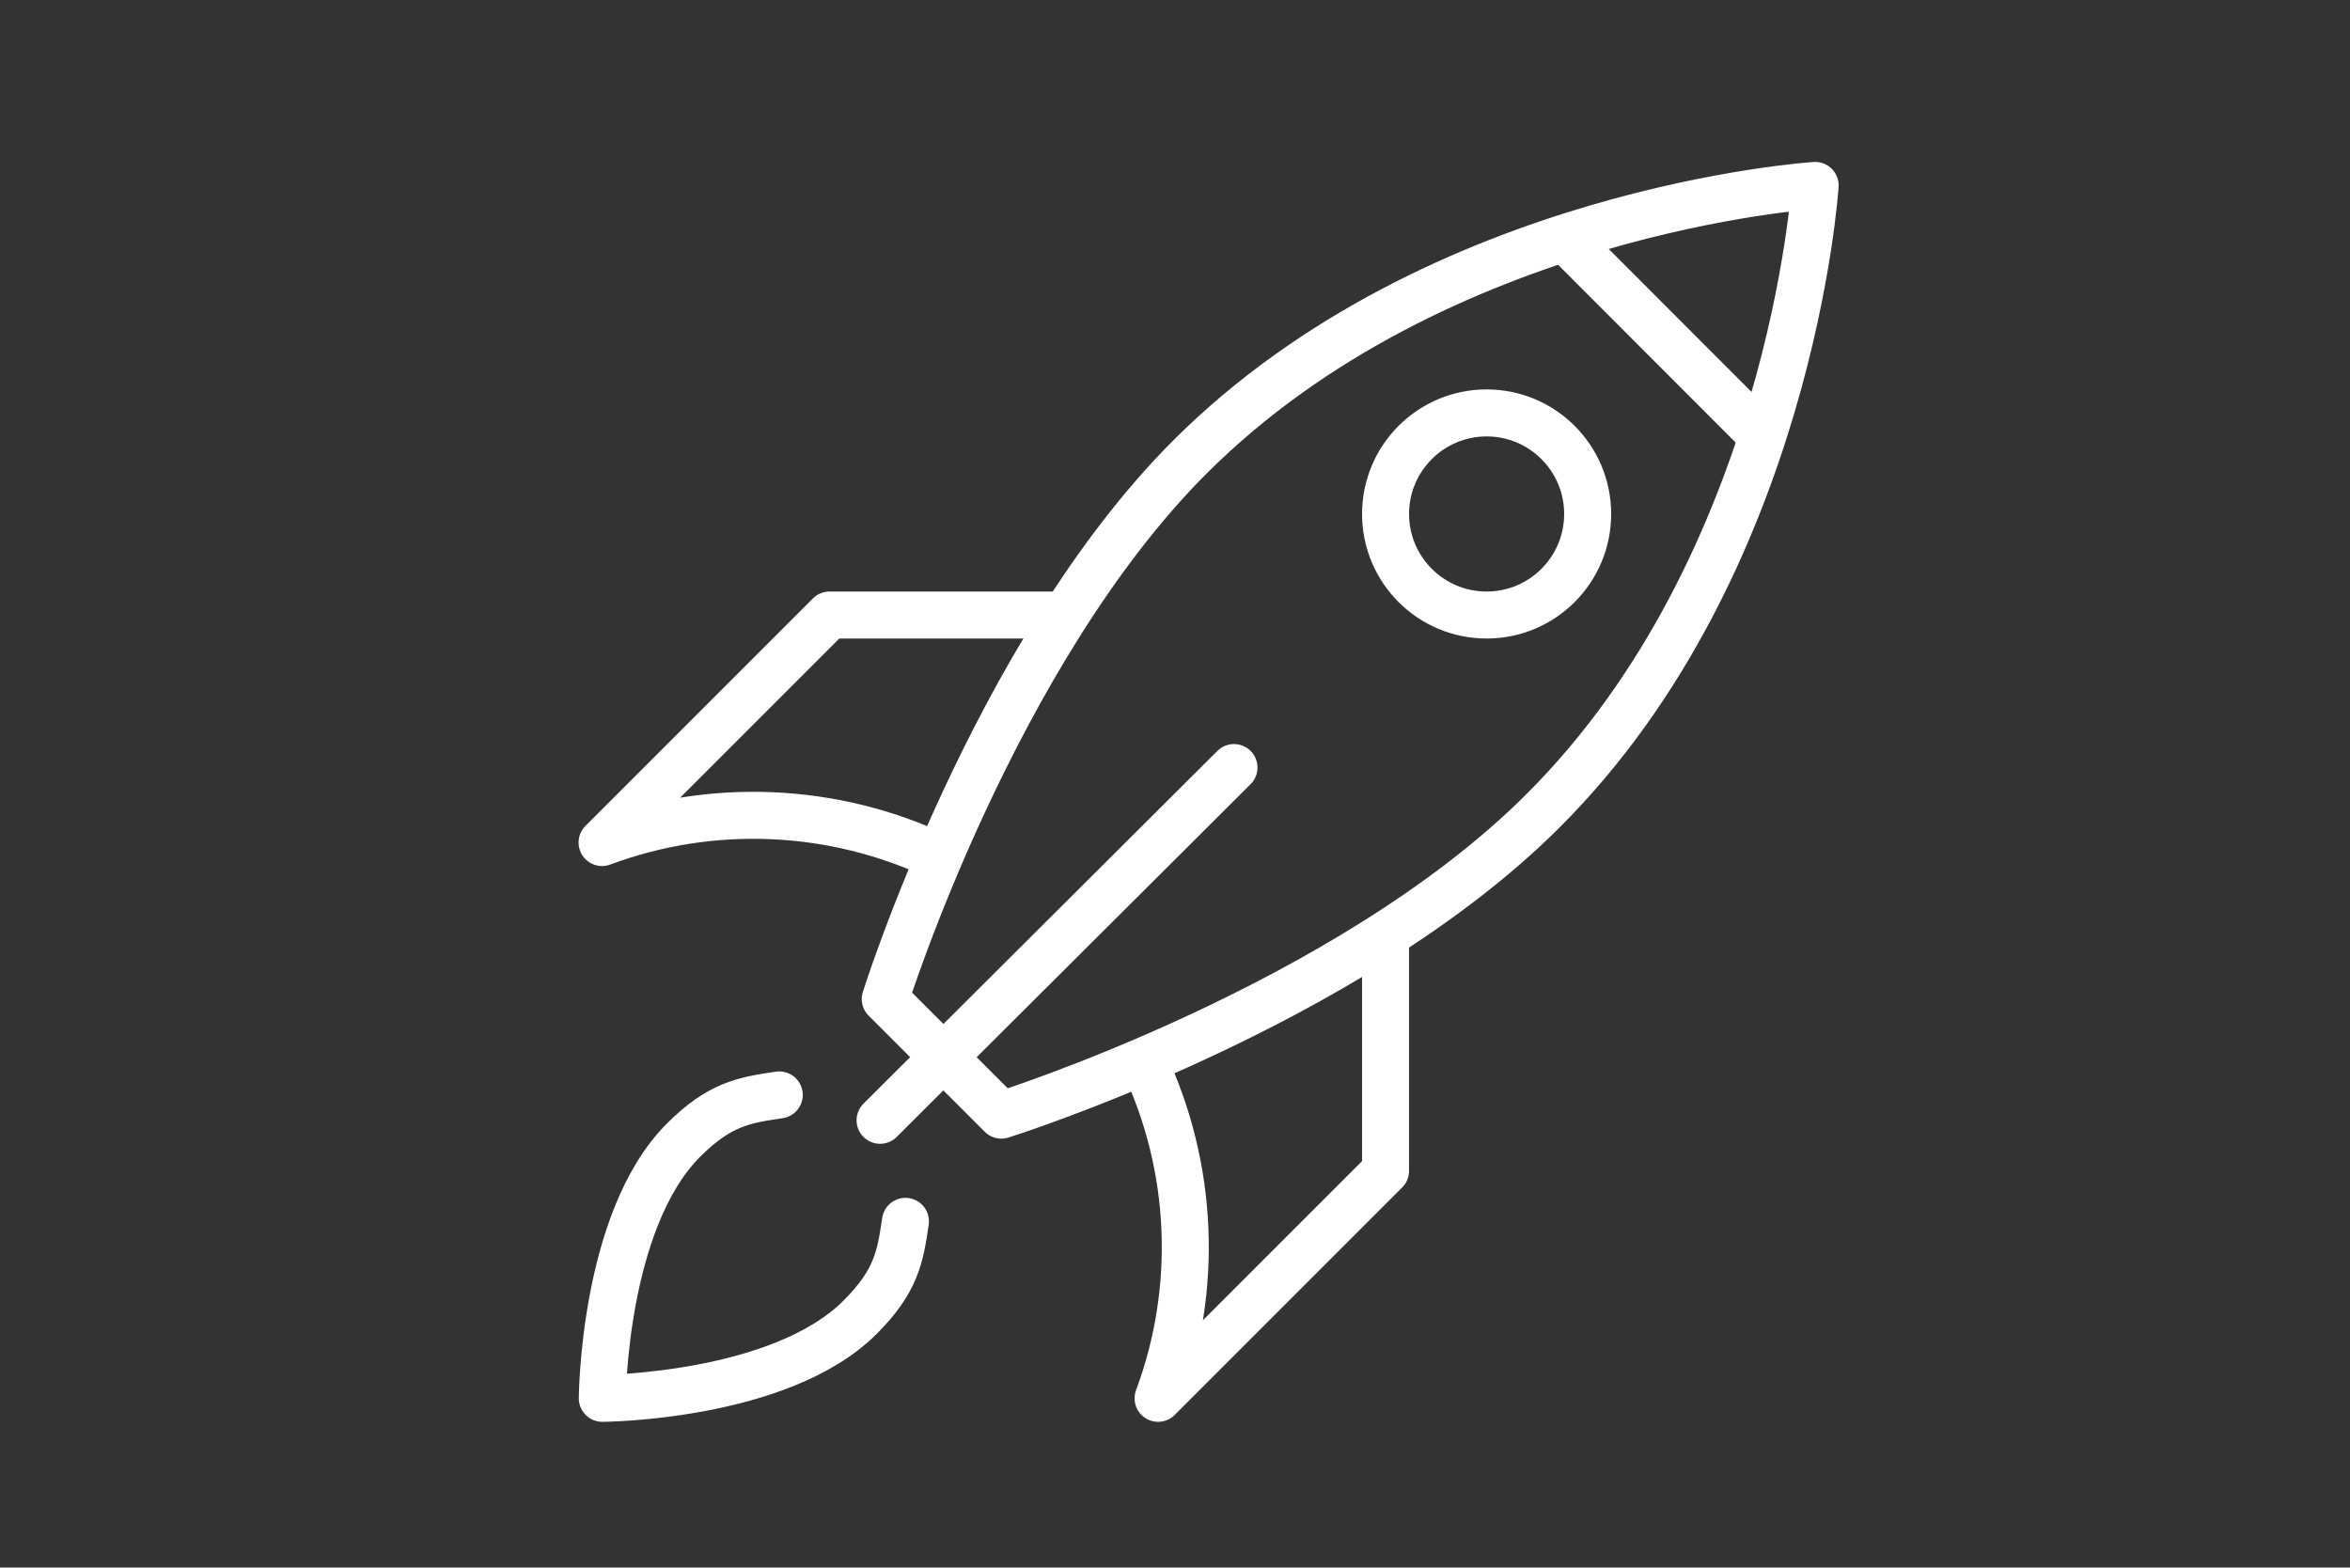 <?xml version="1.0" encoding="UTF-8"?>
<svg xmlns="http://www.w3.org/2000/svg" xmlns:xlink="http://www.w3.org/1999/xlink" version="1.1" viewBox="0 0 1000 667">
  <rect x="0" y="0" width="1000" height="667" fill="#333333" stroke="none"/>
  <defs>
    <style>
      .cls-1 {
        stroke-linecap: square;
      }

      .cls-1, .cls-2, .cls-3, .cls-4, .cls-5, .cls-6, .cls-7, .cls-8, .cls-9, .cls-10, .cls-11, .cls-12, .cls-13, .cls-14, .cls-15, .cls-16, .cls-17, .cls-18, .cls-19, .cls-20, .cls-21, .cls-22, .cls-23 {
        stroke: #fff;
      }

      .cls-1, .cls-2, .cls-3, .cls-4, .cls-6, .cls-7, .cls-8, .cls-24, .cls-9, .cls-10, .cls-11, .cls-12, .cls-13, .cls-14, .cls-15, .cls-17, .cls-18, .cls-19, .cls-20, .cls-21, .cls-23 {
        fill: none;
      }

      .cls-1, .cls-2, .cls-3, .cls-4, .cls-6, .cls-8, .cls-9, .cls-10, .cls-11, .cls-14, .cls-17, .cls-18, .cls-19, .cls-21, .cls-23 {
        stroke-linejoin: round;
      }

      .cls-1, .cls-7, .cls-10, .cls-14 {
        stroke-width: 15px;
      }

      .cls-25 {
        clip-path: url(#clippath-6);
      }

      .cls-26 {
        clip-path: url(#clippath-7);
      }

      .cls-27 {
        clip-path: url(#clippath-17);
      }

      .cls-28 {
        clip-path: url(#clippath-15);
      }

      .cls-29 {
        clip-path: url(#clippath-4);
      }

      .cls-2 {
        stroke-width: 26px;
      }

      .cls-2, .cls-3, .cls-4, .cls-6, .cls-8, .cls-9, .cls-10, .cls-15, .cls-17, .cls-19, .cls-21, .cls-23 {
        stroke-linecap: round;
      }

      .cls-3 {
        stroke-width: 21px;
      }

      .cls-30 {
        clip-path: url(#clippath-9);
      }

      .cls-31 {
        clip-path: url(#clippath-10);
      }

      .cls-4 {
        stroke-width: 16px;
      }

      .cls-32, .cls-5, .cls-16, .cls-33, .cls-22 {
        fill: #fff;
      }

      .cls-5 {
        stroke-width: 3px;
      }

      .cls-5, .cls-7, .cls-12, .cls-13, .cls-15, .cls-16, .cls-20, .cls-22 {
        stroke-miterlimit: 10;
      }

      .cls-6 {
        stroke-width: 16px;
      }

      .cls-34 {
        clip-path: url(#clippath-11);
      }

      .cls-8, .cls-18 {
        stroke-width: 20px;
      }

      .cls-9, .cls-22 {
        stroke-width: 14px;
      }

      .cls-35 {
        clip-path: url(#clippath-1);
      }

      .cls-11, .cls-12, .cls-15, .cls-19 {
        stroke-width: 18px;
      }

      .cls-36 {
        clip-path: url(#clippath-5);
      }

      .cls-37 {
        clip-path: url(#clippath-8);
      }

      .cls-13 {
        stroke-width: 6px;
      }

      .cls-38 {
        fill: gray;
      }

      .cls-38, .cls-39, .cls-33 {
        display: none;
      }

      .cls-40 {
        clip-path: url(#clippath-3);
      }

      .cls-41 {
        clip-path: url(#clippath-12);
      }

      .cls-42 {
        clip-path: url(#clippath-14);
      }

      .cls-16, .cls-20 {
        stroke-width: 9px;
      }

      .cls-17 {
        stroke-width: 19px;
      }

      .cls-43 {
        fill: url(#Unbenannter_Verlauf);
      }

      .cls-33 {
        isolation: isolate;
        opacity: .2;
      }

      .cls-44 {
        clip-path: url(#clippath-16);
      }

      .cls-45 {
        clip-path: url(#clippath-2);
      }

      .cls-46 {
        clip-path: url(#clippath-13);
      }

      .cls-47 {
        clip-path: url(#clippath);
      }

      .cls-21 {
        stroke-width: 15px;
      }

      .cls-23 {
        stroke-width: 15px;
      }
    </style>
    <linearGradient id="Unbenannter_Verlauf" data-name="Unbenannter Verlauf" x1="470.2" y1="1514.2" x2="470.2" y2="604.2" gradientTransform="translate(31 -630.2)" gradientUnits="userSpaceOnUse">
      <stop offset="0" stop-color="#84c681"></stop>
      <stop offset=".6" stop-color="#008655"></stop>
    </linearGradient>
    <clipPath id="clippath">
      <rect class="cls-24" x="550.9" y="163" width="348" height="348"></rect>
    </clipPath>
    <clipPath id="clippath-1">
      <rect class="cls-24" x="550.9" y="163" width="348" height="348"></rect>
    </clipPath>
    <clipPath id="clippath-2">
      <rect class="cls-24" x="550.9" y="163" width="348" height="348"></rect>
    </clipPath>
    <clipPath id="clippath-3">
      <rect class="cls-24" x="550.9" y="163" width="348" height="348"></rect>
    </clipPath>
    <clipPath id="clippath-4">
      <rect class="cls-24" x="550.9" y="163" width="348" height="348"></rect>
    </clipPath>
    <clipPath id="clippath-5">
      <rect class="cls-24" x="550.9" y="163" width="348" height="348"></rect>
    </clipPath>
    <clipPath id="clippath-6">
      <rect class="cls-24" x="550.9" y="163" width="348" height="348"></rect>
    </clipPath>
    <clipPath id="clippath-7">
      <rect class="cls-24" x="550.9" y="163" width="348" height="348"></rect>
    </clipPath>
    <clipPath id="clippath-8">
      <rect class="cls-24" x="550.9" y="163" width="348" height="348"></rect>
    </clipPath>
    <clipPath id="clippath-9">
      <rect class="cls-24" x="550.9" y="163" width="348" height="348"></rect>
    </clipPath>
    <clipPath id="clippath-10">
      <rect class="cls-24" x="550.9" y="163" width="348" height="348"></rect>
    </clipPath>
    <clipPath id="clippath-11">
      <rect class="cls-24" x="550.9" y="163" width="348" height="348"></rect>
    </clipPath>
    <clipPath id="clippath-12">
      <rect class="cls-24" x="550.9" y="163" width="348" height="348"></rect>
    </clipPath>
    <clipPath id="clippath-13">
      <rect class="cls-24" x="550.9" y="163" width="348" height="348"></rect>
    </clipPath>
    <clipPath id="clippath-14">
      <rect class="cls-24" x="550.9" y="163" width="348" height="348"></rect>
    </clipPath>
    <clipPath id="clippath-15">
      <rect class="cls-24" x="550.9" y="163" width="348" height="348"></rect>
    </clipPath>
    <clipPath id="clippath-16">
      <rect class="cls-24" x="550.9" y="163" width="348" height="348"></rect>
    </clipPath>
    <clipPath id="clippath-17">
      <rect class="cls-24" x="550.9" y="163" width="348" height="348"></rect>
    </clipPath>
  </defs>
  <g>
    <g id="Ebene_1">
      <g id="Hintergrund" class="cls-39">
        <rect class="cls-38" y="-1" width="1000" height="1000"></rect>
        <rect id="Verlauf" class="cls-43" x="-15.4" y="-26" width="1033.2" height="910"></rect>
        <circle class="cls-33" cx="391" cy="999" r="287"></circle>
        <circle class="cls-33" cx="918" cy="117" r="287"></circle>
        <circle class="cls-33" cx="-94" cy="29" r="287"></circle>
      </g>
      <g id="Bus_Bahn" class="cls-39">
        <g>
          <path class="cls-12" d="M849.8,667.6c38.6,0,69.8-31.3,69.8-69.8v-200.8c0-42-8.7-96-174.6-96s-174.6,54-174.6,96v200.8c0,38.6,31.3,69.8,69.8,69.8h209.6Z"></path>
          <circle class="cls-12" cx="640.3" cy="571.6" r="26.2"></circle>
          <circle class="cls-12" cx="849.8" cy="571.6" r="26.2"></circle>
          <line class="cls-15" x1="666.5" y1="667.6" x2="614.1" y2="720"></line>
          <line class="cls-15" x1="823.6" y1="667.6" x2="876" y2="720"></line>
          <rect class="cls-19" x="605.4" y="388.3" width="279.3" height="122.2"></rect>
          <line class="cls-19" x1="675.3" y1="353.4" x2="814.9" y2="353.4"></line>
          <line class="cls-19" x1="631.6" y1="702.5" x2="858.6" y2="702.5"></line>
        </g>
        <g>
          <line class="cls-19" x1="221.6" y1="347.7" x2="317.4" y2="347.7"></line>
          <line class="cls-11" x1="101.9" y1="379.7" x2="437.1" y2="379.7"></line>
          <line class="cls-19" x1="205.7" y1="595.1" x2="333.3" y2="595.1"></line>
          <path class="cls-11" d="M373.2,643v23.9c0,8.8,7.1,16,16,16h16c8.8,0,16-7.1,16-16v-23.9"></path>
          <path class="cls-11" d="M117.9,643v23.9c0,8.8,7.1,16,16,16h16c8.8,0,16-7.1,16-16v-23.9"></path>
          <circle class="cls-11" cx="141.8" cy="595.1" r="16"></circle>
          <circle class="cls-11" cx="397.2" cy="595.1" r="16"></circle>
          <path class="cls-11" d="M435.1,643H103.9c-1.1,0-2-.9-2-2v-319.2c0-3.3,2.7-6,6-6h323.2c3.3,0,6,2.7,6,6v319.2c0,1.1-.9,2-2,2Z"></path>
          <path class="cls-11" d="M101.9,475.4h-15.9c-8.8,0-16-7.1-16-16v-47.9c0-8.8,7.1-16,16-16h16"></path>
          <path class="cls-11" d="M437.1,395.6h16c8.8,0,16,7.1,16,16v47.9c0,8.8-7.1,16-16,16h-16"></path>
          <path class="cls-19" d="M101.9,523.3l11.7,3.9c8.1,2.7,16.7,4.1,25.2,4.1h261.4c8.6,0,17.1-1.4,25.2-4.1l11.7-3.9"></path>
        </g>
        <g>
          <path class="cls-17" d="M404.7,649.7H136.6c-12.5,0-22.6-10.1-22.6-22.6v-256.9c0-34.9,28.3-63.2,63.2-63.2h186.9c34.9,0,63.2,28.3,63.2,63.2v256.9c0,12.5-10.1,22.6-22.6,22.6Z"></path>
          <line class="cls-17" x1="223.5" y1="593.3" x2="317.8" y2="593.3"></line>
          <g>
            <path class="cls-17" d="M113.1,383.7h-28.9c-6,0-10.9,4.9-10.9,10.9v45.8c0,15.7,12.7,28.5,28.5,28.5h11.6"></path>
            <path class="cls-17" d="M428.2,383.7h28.9c6,0,10.9,4.9,10.9,10.9v45.8c0,15.7-12.7,28.5-28.5,28.5h-10.7"></path>
          </g>
          <g>
            <path class="cls-17" d="M197.1,650v30.3c0,7.5-6,13.5-13.5,13.5h-32.6c-7.5,0-13.5-6-13.5-13.5v-30.3"></path>
            <path class="cls-17" d="M344.2,650v30.3c0,7.5,6,13.5,13.5,13.5h32.6c7.5,0,13.5-6,13.5-13.5v-30.3"></path>
          </g>
          <g>
            <circle class="cls-17" cx="166.2" cy="593.1" r="23.3"></circle>
            <circle class="cls-17" cx="375.1" cy="593.4" r="23.3"></circle>
          </g>
          <line class="cls-17" x1="114.9" y1="536.3" x2="426.4" y2="536.3"></line>
          <line class="cls-17" x1="114.9" y1="364.5" x2="426.4" y2="364.5"></line>
        </g>
        <g>
          <g>
            <path class="cls-3" d="M890.8,350h0c-13.2-30.2-40.9-54.1-71.5-57.2-49-5-98.3-5-147.3,0-30.7,3.2-58.4,27-71.5,57.2h0c-15.2,35-23,70.4-23,105.6v175c0,12.5,6.8,24,17.8,29.9,16.3,8.7,35.1,14.6,47.3,16.4,68.3,9.9,137.7,9.9,206.1,0,11.8-1.7,30.2-7.3,46.6-15.5,11.5-5.7,18.6-17.5,18.6-30.3v-175.5c0-35.2-7.9-70.5-23.1-105.6Z"></path>
            <path class="cls-3" d="M596.5,574.2c11.2,16,28,27.7,46.1,30.3,68.3,9.9,137.7,9.9,206.1,0,18-2.6,34.8-14.4,46-30.3"></path>
            <path class="cls-3" d="M645.1,301h0l12.3,190.9c1.1,17.2,14.7,30.9,31.9,32.3,37.5,2.9,75.1,2.9,112.6,0,17.2-1.3,30.8-15.1,31.9-32.3l12.3-190.8"></path>
            <path class="cls-3" d="M667.2,564.8c-16.8-2.4-32.1-15.2-40.1-31.6h0"></path>
            <path class="cls-3" d="M864.1,533.2h0c-8,16.4-23.3,29.1-40.1,31.6"></path>
            <line class="cls-3" x1="705.3" y1="371.8" x2="785.4" y2="371.8"></line>
          </g>
          <g>
            <g>
              <line class="cls-3" x1="902" y1="767" x2="832.3" y2="681.6"></line>
              <line class="cls-3" x1="658.9" y1="681.6" x2="589.2" y2="767"></line>
            </g>
            <line class="cls-3" x1="623.2" y1="727.1" x2="869.1" y2="727.1"></line>
          </g>
        </g>
      </g>
      <g id="Rakate_Personalentwicklung">
        <g>
          <path class="cls-8" d="M506.3,194.5c-83.4,83.4-129.6,230.6-129.6,230.6l49.4,49.4s147.2-46.1,230.6-129.6c105.5-105.3,115.7-266,115.7-266,0,0-160.7,10.2-266.1,115.6Z"></path>
          <path class="cls-18" d="M453.4,261.7h-100.4l-96.8,96.8c46.4-17.3,98.4-15.2,143.4,6.2"></path>
          <path class="cls-18" d="M486.6,451.6c21.4,45.1,23.5,97,6.2,143.4l96.8-96.8v-100.3"></path>
          <line class="cls-18" x1="665.7" y1="101.2" x2="750" y2="185.6"></line>
          <circle class="cls-8" cx="632.6" cy="218.7" r="43"></circle>
          <path class="cls-8" d="M385.3,519.7c-2.2,14.9-3.8,25.3-19.3,40.8-34.1,34.1-109.7,34.5-109.7,34.5,0,0,.4-75.6,34.5-109.8,15.5-15.5,25.9-17.1,40.8-19.3"></path>
          <line class="cls-8" x1="525.1" y1="326.6" x2="374.5" y2="476.7"></line>
        </g>
      </g>
      <g id="Weihnachtsbaum" class="cls-39">
        <g>
          <g>
            <path class="cls-32" d="M512.6,545.7c-105.5,0-169-12-171.6-12.5-2.8-.5-5.1-2.4-6.2-5.1-1.1-2.6-.8-5.6.9-8l71.3-103.3c-11.8-1.6-18.3-3-18.6-3-2.7-.6-5-2.4-6.1-5s-.8-5.5.7-7.8l55.4-86.1c-7.8-1-12.1-1.8-12.3-1.8-2.8-.5-5.2-2.5-6.3-5.1-1.1-2.7-.7-5.7,1-8.1l85-117.8c1.6-2.2,4.1-3.5,6.8-3.5s5.2,1.3,6.8,3.5l85,117.8c1.7,2.3,2.1,5.4,1,8.1s-3.4,4.6-6.3,5.1c-.3,0-4.5.8-12.3,1.8l55.4,86.1c1.5,2.3,1.8,5.3.7,7.8-1.1,2.6-3.3,4.4-6.1,5-.4.1-6.8,1.4-18.6,3l71.3,103.3c1.6,2.3,1.9,5.3.9,8-1.1,2.6-3.4,4.5-6.2,5.1-2.7.6-66.1,12.5-171.6,12.5ZM357.1,518.8c23.7,3.5,78.7,10.1,155.5,10.1s131.9-6.6,155.5-10.1l-71.6-103.8c-1.7-2.4-2-5.6-.7-8.3,1.2-2.7,3.8-4.5,6.7-4.9,7.5-.9,13.8-1.7,18.7-2.5l-55.8-86.8c-1.6-2.5-1.8-5.6-.5-8.2s3.9-4.4,6.8-4.7c4.2-.4,7.9-.8,11-1.2l-70-97.1-70.1,97.1c3.2.4,6.9.8,11,1.2,2.9.3,5.5,2.1,6.8,4.7s1.1,5.8-.5,8.2l-55.9,86.9c4.9.7,11.2,1.6,18.7,2.5,2.9.3,5.5,2.2,6.7,4.9,1.2,2.7.9,5.8-.7,8.3l-71.6,103.7Z"></path>
            <rect class="cls-32" x="504.1" y="537.3" width="16.8" height="70.6"></rect>
          </g>
          <path class="cls-32" d="M486.1,171.1c-1.7,0-3.5-.5-5-1.6-2.6-1.9-3.9-5.1-3.4-8.2l4.3-25.1-18.2-17.8c-2.3-2.2-3.1-5.6-2.1-8.6s3.6-5.3,6.8-5.7l25.2-3.7,11.3-22.8c1.4-2.9,4.3-4.7,7.5-4.7s6.1,1.8,7.5,4.7l11.3,22.8,25.2,3.7c3.2.5,5.8,2.7,6.8,5.7s.2,6.4-2.1,8.6l-18.2,17.8,4.3,25.1c.5,3.2-.8,6.4-3.4,8.2-2.6,1.9-6,2.1-8.9.6l-22.5-11.8-22.5,11.8c-1.2.7-2.5,1-3.9,1ZM487.9,118.3l9.2,8.9c2,1.9,2.9,4.7,2.4,7.5l-2.2,12.6,11.3-6c2.5-1.3,5.4-1.3,7.8,0l11.3,6-2.2-12.6c-.5-2.7.4-5.5,2.4-7.5l9.2-8.9-12.7-1.8c-2.7-.4-5.1-2.1-6.3-4.6l-5.7-11.5-5.7,11.5c-1.2,2.5-3.6,4.2-6.3,4.6l-12.5,1.8Z"></path>
        </g>
      </g>
      <g id="Baby" class="cls-39">
        <g>
          <path class="cls-10" d="M282,347c10.9-96,85.4-173.7,182.1-193.2"></path>
          <path class="cls-10" d="M539.1,150.6c106.6,12,191,93.7,202.7,196.5"></path>
          <ellipse class="cls-10" cx="410.3" cy="308.7" rx="10" ry="9.6"></ellipse>
          <ellipse class="cls-10" cx="613.5" cy="308.7" rx="10" ry="9.6"></ellipse>
          <path class="cls-10" d="M599.9,438.2c0,40-39.4,72.4-88,72.4s-88-32.4-88-72.4h176Z"></path>
          <path class="cls-10" d="M464.1,153.8s58.2-14.6,51.2-57.7c-4.8-29.3-39.7-20.2-42.6-4.1-1.6,8.9,2.7,15.3,15.4,17.5"></path>
          <path class="cls-10" d="M731.1,300.5c3.9-.9,7.9-1.4,12-1.4,27.5,0,49.8,21.5,49.8,47.9s-22.3,47.9-49.8,47.9h-1.3c-12.1,111.9-110.4,199.1-229.9,199.1s-217.9-87.2-230-199.1h-1.3c-27.5,0-49.8-21.5-49.8-47.9s22.3-47.9,49.8-47.9,8.2.5,12,1.4"></path>
        </g>
      </g>
      <g id="Uhr" class="cls-39">
        <g>
          <path class="cls-5" d="M511.9,595c-44.1,0-87.6-11.3-125.9-32.7-4.2-2.3-5.7-7.6-3.3-11.8,2.3-4.2,7.6-5.7,11.8-3.3,35.7,19.9,76.3,30.5,117.4,30.5,133,0,241.1-108.2,241.1-241.1s-14.6-96.3-42.3-136.5c-2.7-3.9-1.7-9.3,2.2-12.1,3.9-2.7,9.3-1.7,12.1,2.2,29.7,43.2,45.4,93.8,45.4,146.4,0,142.4-116,258.4-258.5,258.4Z"></path>
          <path class="cls-5" d="M319.1,504.1c-2.5,0-5-1.1-6.7-3.2-38.1-46.1-59-104.5-59-164.4,0-142.5,115.9-258.5,258.5-258.5s93.9,13,134.2,37.5c4.1,2.5,5.4,7.8,2.9,11.9s-7.8,5.4-11.9,2.9c-37.6-22.9-80.9-35-125.2-35-133,0-241.1,108.2-241.1,241.1s19.6,110.4,55.1,153.4c3.1,3.7,2.5,9.2-1.2,12.2-1.7,1.4-3.7,2.1-5.6,2.1Z"></path>
          <path class="cls-5" d="M547.7,345.2h-35.8c-4.8,0-8.7-3.9-8.7-8.7v-57.2c0-4.8,3.9-8.7,8.7-8.7s8.7,3.9,8.7,8.7v48.5h27.2c4.8,0,8.7,3.9,8.7,8.7-.1,4.8-4,8.7-8.8,8.7Z"></path>
          <path class="cls-5" d="M511.9,474.9c-4.8,0-8.7-3.9-8.7-8.7v-30.1c0-4.8,3.9-8.7,8.7-8.7s8.7,3.9,8.7,8.7v30.1c0,4.8-3.9,8.7-8.7,8.7Z"></path>
          <path class="cls-5" d="M412.3,345.2h-30.1c-4.8,0-8.7-3.9-8.7-8.7s3.9-8.7,8.7-8.7h30.1c4.8,0,8.7,3.9,8.7,8.7s-3.9,8.7-8.7,8.7Z"></path>
          <path class="cls-5" d="M428.9,262.2c-2.2,0-4.4-.8-6.1-2.5l-8.7-8.7c-3.4-3.4-3.4-8.9,0-12.3,3.4-3.4,8.9-3.4,12.3,0l8.7,8.7c3.4,3.4,3.4,8.9,0,12.3-1.8,1.6-4,2.5-6.2,2.5Z"></path>
          <path class="cls-5" d="M511.9,528.6c-105.9,0-192.1-86.2-192.1-192.1s86.2-192.1,192.1-192.1,192.1,86.2,192.1,192.1-86.2,192.1-192.1,192.1ZM511.9,161.7c-96.4,0-174.8,78.4-174.8,174.8s78.4,174.8,174.8,174.8,174.8-78.4,174.8-174.8c0-96.4-78.5-174.8-174.8-174.8Z"></path>
          <path class="cls-5" d="M511.9,245.6c-4.8,0-8.7-3.9-8.7-8.7v-30.1c0-4.8,3.9-8.7,8.7-8.7s8.7,3.9,8.7,8.7v30.1c0,4.8-3.9,8.7-8.7,8.7Z"></path>
          <path class="cls-5" d="M594.9,262.2c-2.2,0-4.4-.8-6.1-2.5-3.4-3.4-3.4-8.9,0-12.3l8.7-8.7c3.4-3.4,8.9-3.4,12.3,0,3.4,3.4,3.4,8.9,0,12.3l-8.7,8.7c-1.8,1.6-4,2.5-6.2,2.5Z"></path>
          <path class="cls-5" d="M420.1,436.9c-2.2,0-4.4-.8-6.1-2.5-3.4-3.4-3.4-8.9,0-12.3l8.7-8.7c3.4-3.4,8.9-3.4,12.3,0s3.4,8.9,0,12.3l-8.7,8.7c-1.7,1.6-3.9,2.5-6.2,2.5Z"></path>
          <path class="cls-5" d="M603.6,436.9c-2.2,0-4.4-.8-6.1-2.5l-8.7-8.7c-3.4-3.4-3.4-8.9,0-12.3s8.9-3.4,12.3,0l8.7,8.7c3.4,3.4,3.4,8.9,0,12.3-1.8,1.6-4,2.5-6.2,2.5Z"></path>
          <path class="cls-5" d="M641.6,345.2h-30.1c-4.8,0-8.7-3.9-8.7-8.7s3.9-8.7,8.7-8.7h30.1c4.8,0,8.7,3.9,8.7,8.7s-3.9,8.7-8.7,8.7Z"></path>
          <path class="cls-5" d="M395.5,594.1c-4.1,0-7.8-3-8.5-7.2l-5.3-30.7c-.6-3.6,1.1-7.2,4.2-9l20.9-12.1c4.1-2.4,9.5-1,11.9,3.2,2.4,4.1,1,9.5-3.2,11.9l-15.7,9.1,4.2,24.7c.8,4.7-2.4,9.2-7.1,10-.5,0-.9,0-1.4,0Z"></path>
          <path class="cls-5" d="M615.2,142.5c-3.4,0-6.6-2-8-5.3-1.9-4.4.2-9.5,4.6-11.4l21-8.9-1.9-17.6c-.5-4.8,2.9-9,7.7-9.6,4.7-.5,9,2.9,9.6,7.7l2.6,24c.4,3.8-1.7,7.4-5.2,8.9l-26.9,11.4c-1.2.6-2.3.8-3.5.8Z"></path>
        </g>
      </g>
      <g id="Personen_Hand" class="cls-39">
        <g id="Human_Resources">
          <g>
            <g>
              <path class="cls-10" d="M591.9,538.2s-7-120.4,6.9-146.8c13.9-26.3,61.9-38.2,61.9-38.2l39.6-67.6c5.7-9.7,17.1-15,28-12.1,9.8,2.6,17.9,11.4,10.8,36.3,0,0-26.3,58.2-33.5,70.5"></path>
              <path class="cls-10" d="M736.2,277.4l-1.7-104.5s2.7-23.1,37.3-24.7l17.9,160.6-42.1,111s-74.5,25.4-69.9,70.1c1.5,14.7,3.3,31.8,4.9,47.9"></path>
            </g>
            <polyline class="cls-10" points="551.2 596 551 538.4 719.5 538 719.7 595.5"></polyline>
          </g>
          <g>
            <g>
              <path class="cls-10" d="M431.9,538.2s7-120.4-6.9-146.8c-13.9-26.3-61.9-38.2-61.9-38.2l-39.6-67.6c-5.7-9.7-17.1-15-28-12.1-9.8,2.6-17.9,11.4-10.8,36.3,0,0,26.3,58.2,33.5,70.5"></path>
              <path class="cls-10" d="M287.6,277.4l1.7-104.5s-2.7-23.1-37.3-24.7l-17.9,160.6,42.1,111s74.5,25.4,69.9,70.1c-1.5,14.7-3.3,31.8-4.9,47.9"></path>
            </g>
            <polyline class="cls-10" points="472.6 596 472.8 538.4 304.3 538 304.1 595.5"></polyline>
          </g>
          <g>
            <circle class="cls-21" cx="511.9" cy="132" r="53" transform="translate(200.9 559.4) rotate(-68.4)"></circle>
            <path class="cls-10" d="M418.4,306.7c0-51.6,41.9-93.5,93.5-93.5s49.2,10.5,66.1,27.4,27.4,40.3,27.4,66.1"></path>
          </g>
          <g>
            <circle class="cls-23" cx="396" cy="119" r="39.2" transform="translate(189.7 477.4) rotate(-76.8)"></circle>
            <path class="cls-10" d="M326.9,248.2c0-38.2,30.9-69.1,69.1-69.1s26.2,3.9,36.9,10.7"></path>
          </g>
          <g>
            <circle class="cls-23" cx="627.7" cy="119" r="39.2" transform="translate(368.4 702.9) rotate(-76.8)"></circle>
            <path class="cls-10" d="M590.8,189.8c10.7-6.8,23.3-10.7,36.9-10.7s36.4,7.7,48.9,20.2,20.3,29.8,20.3,48.9"></path>
          </g>
        </g>
      </g>
      <g id="Hand_Gesundheit_Herz" class="cls-39">
        <g id="health-insurance-donation">
          <g>
            <polyline class="cls-10" points="254.2 460.8 304 435.9 387 568.8 345.6 593.6"></polyline>
            <path class="cls-10" d="M470.1,452.5h99.5c18.3-.1,33.2-15,33.2-33.3h0c0-18.3-14.9-33.2-33.2-33.2h-126.9c-14.7.1-29.1,4-41.8,11.4l-80.2,46.8"></path>
            <path class="cls-10" d="M578,452.5l145.1-63.7c16.9-7,36.4,1.1,43.4,18h0c7,16.9-1.1,36.4-18,43.4l-146.7,70.5c-10.2,4.3-21.3,6.6-32.4,6.6h-130.4c-9,0-17.9,2.5-25.6,7.1l-29.7,17.8"></path>
          </g>
          <path class="cls-10" d="M614.3,435.9c54.2-42.2,154.7-155.3,154.7-232.5s-55.8-124.5-124.5-124.5-86.4,25.2-107.9,62.6c-21.5-37.4-61.7-62.6-107.9-62.6-68.8,0-124.5,55.8-124.5,124.5s52.1,129.7,101.4,182.7"></path>
          <polyline class="cls-1" points="403.7 294.7 461.8 294.7 486.7 253.2 528.2 336.3 578 195.1 619.5 294.7 669.3 294.7"></polyline>
        </g>
      </g>
      <g id="Oma_Opa" class="cls-39">
        <g>
          <path class="cls-32" d="M293.2,229.5c7.4-4.3,19.4-9.4,34.7-8.8,13.3.5,23.8,5.1,30.2,8.8,1.8,1.1,3.8,1.6,5.8,1.6,3.9,0,7.7-2,9.8-5.6,3.2-5.4,1.4-12.4-4-15.6-8.7-5.1-22.8-11.3-40.9-12-20.8-.7-37.1,6.1-47,12-5.4,3.2-7.2,10.2-4.1,15.6,3.1,5.3,10,7.2,15.5,4h0Z"></path>
          <path class="cls-32" d="M354.3,242.2c-7.2-2.6-14.8-4.2-22.4-4.8-11.8-.9-23.6.7-35,4.8-5.9,2.1-9,8.6-6.9,14.6,1.7,4.7,6,7.6,10.7,7.6s2.6-.2,3.8-.7c8.3-3,17-4.2,25.6-3.5,5.6.4,11.1,1.6,16.4,3.5,5.9,2.1,12.4-.9,14.6-6.8,2.2-6-.8-12.6-6.8-14.7h0Z"></path>
          <path class="cls-32" d="M155.7,301.5l10.4-56.7c4.1-22.5,23.8-38.3,45.9-38.3h1.5c-.3.3-.5.6-.7.9-.3.3-.6.7-.9,1-.5.6-1,1.2-1.5,1.8-.2.3-.5.6-.7.9-.7.9-1.4,1.8-2.1,2.7-.1.1-.2.2-.3.4-.6.8-1.2,1.6-1.8,2.4-.2.3-.5.6-.7,1-.5.6-.9,1.3-1.3,1.9-.2.4-.5.7-.7,1.1-.4.6-.8,1.3-1.3,1.9-.2.4-.5.7-.7,1.1-.5.7-.9,1.4-1.3,2.1-.2.3-.3.5-.5.8-.6,1-1.2,2-1.8,3-.1.2-.2.4-.3.6-.5.8-.9,1.7-1.4,2.5-.2.3-.4.7-.5,1-.4.7-.7,1.4-1.1,2.1-.2.4-.4.8-.6,1.1-.3.7-.7,1.4-1,2.1-.2.4-.3.7-.5,1.1-.4.8-.7,1.6-1.1,2.5-.1.2-.2.5-.3.7-.5,1.1-.9,2.1-1.3,3.2-.1.2-.2.5-.3.7-.3.8-.7,1.7-1,2.5-.1.4-.3.7-.4,1.1-.3.7-.5,1.5-.8,2.2-.1.4-.3.8-.4,1.2-.2.7-.5,1.5-.7,2.3-.1.4-.2.7-.3,1.1-.3.9-.6,1.8-.8,2.8-.1.2-.1.4-.2.6-.3,1.1-.6,2.3-.9,3.4-.1.3-.1.6-.2.9-.2.8-.4,1.7-.6,2.5s-.2.8-.3,1.2c-.2.8-.3,1.5-.5,2.3-.1.4-.2.8-.2,1.2-.1.8-.3,1.6-.4,2.4-.1.4-.1.7-.2,1.1-.2,1-.3,2.1-.5,3.1,0,.1,0,.3-.1.4-.2,1.2-.3,2.3-.4,3.5,0,.3-.1.7-.1,1-.1.8-.2,1.7-.2,2.5s-.1.8-.1,1.3c-.1.8-.1,1.5-.2,2.3,0,.4-.1.9-.1,1.3,0,.8-.1,1.6-.1,2.4v34.5c-.7,0-1.5.1-2.2.2-.2,0-.5.1-.7.1-.5.1-1,.1-1.5.2-.3,0-.6.1-.9.2-.4.1-.9.2-1.3.3-.3.1-.6.1-.9.2-.4.1-.8.2-1.3.3-.3.1-.6.2-.9.3-.4.1-.8.3-1.3.4-.3.1-.6.2-.8.3-.4.2-.9.3-1.3.5-.2.1-.5.2-.7.3-.5.2-1,.5-1.6.7-.1.1-.3.1-.4.2-.6.3-1.3.7-1.9,1,0,0-.1,0-.1.1-5.6-9.6-7.6-21-5.6-32h0ZM243.1,209.3c20.9-17.7,47.6-27.4,75.1-27.4h14.1c26.7,0,51.8,8.8,72.6,25.4,27.8,22.2,43.8,55.4,43.8,90.9v22.1c-.3.2-.6.4-.9.7l-19,15.4c-6.2-18.1-23.4-31.1-43.5-31.1s-37.3,13-43.5,31c-5.3-1.2-10.7-1.9-16.1-1.9s-10.8.7-16.1,1.9c-6.2-18-23.4-31-43.5-31s-37.2,12.9-43.5,30.9l-18.8-15.2c-.6-.5-1.3-1-2-1.3v-21.5c0-8.6.9-17,2.8-25.3.5-2.1,1-4.1,1.5-6.1.8-3,1.8-6,2.9-9,6.9-18.6,18.5-35.4,34.1-48.5h0ZM480.7,244.8l10.4,56.7c2.3,12.7-.7,25.6-8.1,35.8-.1-.1-.3-.2-.4-.3-.2-.2-.4-.3-.6-.5s-.5-.4-.8-.6c-.2-.2-.4-.3-.6-.5-.3-.2-.5-.4-.8-.5-.2-.1-.4-.3-.7-.4-.3-.2-.5-.3-.8-.5-.2-.1-.4-.3-.7-.4-.3-.2-.6-.3-.9-.5-.2-.1-.4-.3-.7-.4-.3-.2-.6-.3-.9-.5-.2-.1-.4-.2-.6-.3-.3-.2-.7-.3-1.1-.5-.2-.1-.4-.2-.5-.2-.5-.2-1.1-.4-1.6-.6v-32.3c0-1.2,0-2.4-.1-3.6v-1.1c0-.8-.1-1.7-.1-2.5s0-.9-.1-1.3c-.1-.8-.1-1.7-.2-2.5,0-.4-.1-.8-.1-1.2-.1-1.1-.2-2.2-.3-3.3v-.3c-.1-1.2-.3-2.4-.5-3.6-.1-.4-.1-.7-.2-1.1-.1-.8-.2-1.6-.4-2.5-.1-.4-.1-.8-.2-1.3-.1-.8-.3-1.6-.4-2.4-.1-.4-.2-.8-.2-1.2-.2-1-.4-2-.6-3,0-.2-.1-.4-.1-.5-.3-1.1-.5-2.3-.8-3.4-.1-.4-.2-.7-.3-1.1-.2-.8-.4-1.6-.6-2.4s-.2-.8-.4-1.3c-.2-.7-.4-1.5-.7-2.2-.1-.4-.2-.8-.4-1.2-.3-.9-.6-1.8-.9-2.7-.1-.2-.2-.5-.2-.7-.4-1.1-.8-2.2-1.2-3.3-.1-.3-.3-.7-.4-1-.3-.8-.6-1.5-.9-2.3-.2-.4-.3-.8-.5-1.2-.3-.7-.6-1.4-.9-2.1-.2-.4-.3-.8-.5-1.2-.4-.8-.7-1.6-1.1-2.4-.1-.3-.2-.5-.4-.8-.5-1-1-2.1-1.5-3.1-.2-.3-.3-.6-.5-1-.4-.7-.8-1.5-1.2-2.2-.2-.4-.4-.8-.6-1.2-.4-.7-.8-1.3-1.1-2-.2-.4-.4-.8-.7-1.1-.4-.7-.9-1.5-1.4-2.2-.2-.3-.3-.5-.5-.8-.6-1-1.2-2-1.9-2.9-.2-.3-.4-.6-.6-.9-.5-.7-.9-1.4-1.4-2.1-.3-.4-.5-.7-.8-1.1-.5-.6-.9-1.3-1.4-1.9-.3-.3-.5-.7-.8-1-.5-.7-1.1-1.4-1.6-2.1-.2-.3-.4-.5-.6-.8-.7-.9-1.5-1.8-2.2-2.7-.2-.2-.4-.5-.6-.7-.4-.5-.9-1-1.3-1.5,21.3,1.3,39.8,16.8,43.8,38.5h0ZM361.9,351.3c0-12.8,10.4-23.3,23.3-23.3s23.3,10.4,23.3,23.3-10.4,23.3-23.3,23.3c-12.9,0-23.3-10.5-23.3-23.3h0ZM242.7,351.3c0-12.8,10.4-23.3,23.3-23.3s23.3,10.4,23.3,23.3-10.4,23.3-23.3,23.3c-12.9,0-23.3-10.5-23.3-23.3h0ZM459,383.5c-5.9.5-10.4,5.4-10.5,11.3-.3,50.4-32.7,94.7-80.7,110.1-5.4,1.7-9,6.7-9,12.4s-11.6,11.8-33.7,11.8-33.7-8.8-33.7-11.8c0-5.7-3.6-10.7-9-12.4-48.3-15.5-80.7-60-80.7-110.8v-.8c0-3.7-1.8-7.2-4.8-9.3-1.9-1.4-4.2-2.1-6.5-2.1s-2.6.2-3.9.7c-1.8.6-3.6,1-5.6,1-9,0-16.3-7.3-16.3-16.3s1.2-7.3,3.6-10.2c3.1-3.9,7.8-6.1,12.7-6.1s3.8.3,5.6,1c3.5,1.3,7.4.7,10.4-1.4,1.2-.9,2.3-2,3-3.2l22,17.9c5.9,18.7,23.3,32.3,43.9,32.3s41.5-16.4,45.3-38c4.6-1.4,9.5-2.2,14.3-2.2s9.7.8,14.3,2.2c3.8,21.6,22.7,38,45.3,38s37.8-13.4,43.8-31.8l19.7-16v.5l10.5.9c3.1.3,6.1,1.4,8.6,3.3h.1c.2.3.5.5.7.7s.2.2.3.2l.5.5.4.4.3.3c.2.2.3.4.4.5s.1.2.2.3c.2.2.3.4.5.6l.2.2c.2.3.4.6.6.9h0c.2.3.3.6.5.9h0c1.2,2.3,1.8,4.8,1.8,7.4,0,8.2-6.7,15.4-15.1,16.1h0ZM179.5,406.3c2.2,25.6,11.3,49.7,26.7,70.5,16.3,22,38.2,38.4,63.6,47.8,5.2,16,27.2,27.3,55.3,27.3s50.1-11.3,55.3-27.3c51.4-19,86.7-66.1,90.6-120.7,15.1-5.5,25.8-20.1,25.8-36.7s-.4-6.4-1.2-9.5c15.1-16,21.9-38.3,17.9-60.2l-10.4-56.7c-6.9-37.7-43.1-62.7-80.8-55.8l-7.4,1.4c-23.8-17.6-52.9-27.2-82.6-27.2h-14.1c-30.1,0-59.4,9.8-83.3,27.7l-10.3-1.9c-37.7-6.9-73.9,18.2-80.8,55.8l-10.4,56.7c-3.4,18.7,1.1,38.1,12.2,53.4-2.3,5.1-3.6,10.7-3.6,16.4-.2,21,16.6,38.2,37.5,39h0Z"></path>
          <path class="cls-32" d="M285.9,432.6c3.7-5.6,10-9.2,17.2-9.2h45.3c7.2,0,13.5,3.7,17.2,9.2h-79.7ZM348.4,400.6h-45.4c-23.9,0-43.4,19.5-43.4,43.4s5.1,11.4,11.4,11.4h109.3c6.3,0,11.4-5.1,11.4-11.4,0-24-19.4-43.4-43.3-43.4h0Z"></path>
          <path class="cls-32" d="M833.1,398.6c-5.9.5-10.4,5.4-10.5,11.3-.3,50.4-32.7,94.7-80.7,110.1-5.4,1.7-9,6.7-9,12.4s-11.6,11.8-33.7,11.8-33.7-8.8-33.7-11.8c0-5.7-3.6-10.7-9-12.4-48.3-15.5-80.7-60-80.7-110.8v-.8c0-3.7-1.8-7.2-4.9-9.3-1.9-1.4-4.2-2.1-6.5-2.1s-2.6.2-3.9.7c-1.8.6-3.6,1-5.5,1-9,0-16.3-7.3-16.3-16.3s1.2-7.3,3.6-10.2c3.1-3.9,7.8-6.1,12.7-6.1s3.8.3,5.5,1c3.5,1.3,7.4.8,10.4-1.4,1.2-.9,2.3-2,3.1-3.2l22,17.9c5.9,18.7,23.3,32.3,43.9,32.3s41.5-16.4,45.3-38c4.6-1.4,9.5-2.2,14.3-2.2s9.7.8,14.3,2.2c3.8,21.6,22.7,38,45.3,38s37.8-13.4,43.8-31.8l22.6-18.4c1.9,2.1,4.5,3.5,7.5,3.7,5.6.5,10.6,3.8,13.2,8.8,1.2,2.3,1.8,4.8,1.8,7.5.1,8.3-6.5,15.4-14.9,16.1h0ZM663.3,366.5c0,12.8-10.4,23.3-23.3,23.3s-23.3-10.4-23.3-23.3,10.4-23.3,23.3-23.3,23.3,10.4,23.3,23.3h0ZM782.5,366.5c0,12.8-10.4,23.3-23.3,23.3s-23.3-10.4-23.3-23.3,10.4-23.3,23.3-23.3,23.3,10.4,23.3,23.3h0ZM575.9,323.4c.6-.1,1.3-.2,1.9-.3,0,0,.2,0,.3-.1.8-.1,1.7-.3,2.6-.4.2,0,.4-.1.6-.1.7-.1,1.3-.2,2-.4.3-.1.6-.1.9-.2.6-.1,1.2-.2,1.8-.3.3-.1.6-.1,1-.2.6-.1,1.2-.2,1.8-.4.3-.1.7-.1,1-.2.6-.1,1.2-.3,1.8-.4.3-.1.6-.1.9-.2.7-.2,1.4-.3,2.1-.5.2-.1.5-.1.7-.2,1.9-.5,3.8-1,5.8-1.5.3-.1.5-.1.8-.2.7-.2,1.4-.4,2.1-.6.3-.1.7-.2,1-.3.7-.2,1.3-.4,2-.6.4-.1.7-.2,1.1-.3.6-.2,1.3-.4,1.9-.6.4-.1.7-.2,1.1-.4.7-.2,1.4-.5,2-.7s.7-.2,1-.3c.8-.3,1.6-.6,2.4-.9.2-.1.4-.2.7-.2,1-.4,2.1-.8,3.1-1.2,0-.1.3-.1.4-.2.9-.3,1.8-.7,2.7-1.1.3-.1.7-.3,1-.4.7-.3,1.4-.6,2.1-.9.4-.2.8-.3,1.2-.5.7-.3,1.3-.6,2-.9.4-.2.8-.4,1.2-.5.7-.3,1.3-.6,2-.9l1.2-.6c.7-.3,1.4-.7,2.1-1,.4-.2.7-.3,1.1-.5.9-.4,1.8-.9,2.7-1.3.2-.1.4-.2.5-.3,1.1-.6,2.1-1.1,3.2-1.7.3-.2.6-.3.9-.5.8-.4,1.6-.9,2.4-1.3.4-.2.8-.4,1.2-.7.7-.4,1.4-.8,2.1-1.2.4-.2.8-.5,1.3-.8.7-.4,1.3-.8,2-1.2.4-.3.9-.5,1.3-.8.7-.4,1.3-.8,2-1.3.4-.3.8-.5,1.2-.8.7-.5,1.5-1,2.2-1.5.3-.2.7-.5,1-.7,1.1-.7,2.2-1.5,3.2-2.2,5.1-3.6,9.9-7.3,14.3-11.1,19.4-16.5,33.2-34.5,42.8-50.4.9,2.3,1.8,4.7,2.9,7.2,7.3,17.1,18.9,36.2,37.4,53.4,1.2,1.1,2.4,2.2,3.6,3.2.2.2.4.3.6.5,1.1,1,2.3,1.9,3.5,2.9.2.2.4.4.7.5,1.2.9,2.4,1.9,3.5,2.8,0,.1.2.2.3.2,1.1.9,2.3,1.7,3.4,2.5.2.1.3.2.5.3,1.2.8,2.3,1.6,3.5,2.4.2.2.5.3.7.4,1.2.8,2.3,1.5,3.5,2.2.2.1.3.2.5.3,1.1.7,2.3,1.4,3.4,2,0,.1.2.1.3.2,1.2.7,2.3,1.3,3.5,2l.6.3c1.1.6,2.3,1.2,3.4,1.8l.6.3c1.2.6,2.3,1.1,3.5,1.7h0c1.1.5,2.3,1,3.4,1.5.2.1.4.2.6.2,1.1.5,2.2.9,3.2,1.4l.6.3c1.1.4,2.1.9,3.2,1.3,0,0,.2.1.4.1,1,.4,2,.8,3,1.1,0,0,.3.1.4.1,1,.4,2,.7,3,1,.2.1.4.1.6.2,1,.3,1.9.6,2.9.9h.2v13.4c-.3.2-.6.4-.9.7l-19,15.4c-6.2-18.1-23.4-31.1-43.5-31.1s-37.3,13-43.5,31c-5.3-1.2-10.7-1.9-16.1-1.9s-10.8.7-16.1,1.9c-6.2-18-23.4-31-43.5-31s-37.2,12.9-43.5,30.9l-18.7-15.2c-.6-.5-1.3-1-2-1.3v-11h-.4ZM617.2,224.4c20.9-17.7,47.6-27.4,75.1-27.4h14c1.5,0,3,0,4.4.1h.5c-.2.4-.4.7-.5,1.1-.2.4-.3.7-.5,1.1-9.4,19.6-27.4,47.6-59.2,70-.9.7-1.9,1.3-2.8,1.9-.3.2-.6.4-.9.6-.6.4-1.3.9-1.9,1.3-.3.2-.7.4-1,.7-.6.4-1.3.8-1.9,1.2-.3.2-.6.4-1,.6-.7.5-1.5.9-2.2,1.3-.2.1-.4.2-.6.4-.9.6-1.9,1.1-2.8,1.6-.3.1-.5.3-.8.4-.7.4-1.4.8-2,1.1-.3.2-.7.4-1,.5-.6.3-1.2.7-1.8,1-.3.2-.7.4-1,.5-.6.3-1.3.7-1.9,1-.3.1-.6.3-.9.4-.9.5-1.8.9-2.7,1.3,0,.1-.3.1-.4.2-.8.4-1.6.7-2.3,1.1-.3.1-.6.3-1,.4-.6.3-1.2.5-1.8.8-.3.2-.7.3-1,.4-.6.2-1.2.5-1.8.7s-.7.3-1,.4c-.7.3-1.4.6-2.1.8-.2.1-.4.2-.6.2-.9.3-1.8.7-2.6,1-.3.1-.6.2-.9.3-.6.2-1.2.4-1.8.6s-.7.2-1,.4c-.5.2-1.1.4-1.6.6-.3.1-.7.2-1,.3-.6.2-1.2.4-1.7.6-.3.1-.6.2-.9.3-.8.3-1.7.5-2.5.8-.2.1-.4.1-.7.2-.6.2-1.2.4-1.9.5-.3.1-.6.2-1,.3-.5.1-1,.3-1.5.4-.3.1-.7.2-1,.3-.5.1-1,.3-1.5.4-.3.1-.6.2-.9.2-.6.2-1.3.3-1.9.5-.2,0-.4.1-.6.1-.7.2-1.5.3-2.2.5-.3.1-.6.1-.9.2-.5.1-1,.2-1.4.3-.3.1-.6.1-1,.2-.5.1-.9.2-1.4.3-.3.1-.6.1-.9.2-.5.1-1,.2-1.5.3-.3,0-.5.1-.8.1h0c3.3-29.1,17.7-56.2,40.6-75.6h0ZM740,127.2c19.3,0,35,15.7,35,35s-3.8,18.3-10.3,24.8c0-.1-.3-.1-.4-.2-.4-.2-.9-.4-1.3-.6-.8-.3-1.6-.7-2.3-1-.5-.2-1-.4-1.5-.6-.8-.3-1.5-.6-2.3-.9-.5-.2-1-.4-1.5-.6-.8-.3-1.5-.6-2.3-.8-.5-.2-1-.3-1.5-.5-.8-.3-1.6-.6-2.5-.8-.4-.1-.9-.3-1.3-.4-1-.3-2-.6-3-.9-.3-.1-.6-.2-.9-.3-1.3-.4-2.6-.7-3.9-1-.3-.1-.5-.1-.8-.2-1-.3-2.1-.5-3.1-.7-.4-.1-.9-.2-1.3-.3-.9-.2-1.7-.4-2.6-.5-.5-.1-1-.2-1.5-.3-.8-.1-1.7-.3-2.5-.4-.5-.1-1-.2-1.6-.2-.8-.1-1.6-.2-2.5-.3-.5-.1-1-.1-1.5-.2-.9-.1-1.7-.2-2.6-.3-.5,0-.9-.1-1.4-.1-1-.1-2-.2-3-.2s-.7-.1-1-.1c-1.3-.1-2.7-.1-4-.2h-.9c-.9,0-1.8,0-2.7-.1-1.4-3.8-2.1-7.9-2.1-12,0-19.4,15.8-35.1,35.1-35.1h0ZM821.6,297.7c0,0-.3-.1-.4-.1-.6-.2-1.2-.4-1.8-.7-.2-.1-.4-.2-.7-.3-.8-.3-1.5-.6-2.3-.9,0,0-.2-.1-.3-.1-.7-.3-1.4-.6-2.1-.9-.2-.1-.5-.2-.7-.3-.7-.3-1.4-.6-2.1-.9,0-.1-.2-.1-.4-.2l-2.4-1.2c-.2-.1-.4-.2-.7-.3-.7-.3-1.3-.7-2-1l-.6-.3c-.8-.4-1.6-.9-2.5-1.3-.2-.1-.4-.2-.5-.3-.7-.4-1.4-.8-2-1.2-.2-.1-.5-.3-.7-.4-.8-.5-1.7-1-2.5-1.5h0c-.8-.6-1.6-1.1-2.4-1.6-.2-.2-.5-.3-.7-.5-.7-.5-1.5-1-2.2-1.5,0-.1-.3-.2-.4-.3-.8-.6-1.7-1.2-2.5-1.8-.2-.2-.4-.3-.6-.5-.7-.5-1.4-1-2-1.6-.2-.2-.4-.3-.6-.5-.8-.7-1.7-1.3-2.5-2-.2-.1-.3-.3-.5-.4-.7-.6-1.4-1.2-2.1-1.8-.2-.2-.5-.4-.7-.6-.8-.7-1.7-1.5-2.5-2.3-23.9-22.2-34.4-48.3-39-66.4-.2-.9-.5-1.8-.7-2.7h0c0-.1.2-.1.3,0l1.2.3c.7.2,1.4.4,2.1.6.4.1.8.3,1.3.4.6.2,1.3.4,1.9.6.4.2.9.3,1.3.5.6.2,1.3.5,1.9.7.4.2.9.3,1.3.5.6.2,1.3.5,1.9.8.4.2.8.3,1.3.5.6.3,1.3.6,1.9.8.4.2.8.3,1.2.5.7.3,1.4.7,2.1,1,.3.2.7.3,1,.5l3,1.5h0c6.4,3.4,12.4,7.4,18,11.9,23.5,18.9,38.5,45.8,42.5,75.3h0ZM866.5,364.5c-4.6-8.9-12.1-15.5-21.1-18.8v-32.3c0-42.5-19.1-82.2-52.3-108.7-2.6-2.1-5.4-4.2-8.2-6.1,8.2-10.2,12.8-22.9,12.8-36.3,0-31.9-25.9-57.8-57.8-57.8s-57.8,25.9-57.8,57.8.4,8.2,1.3,12.2c-29.7,1.9-58.2,13.3-81,32.5-31.4,26.5-49.4,65.3-49.4,106.3v29.9c-11.1.5-21.4,5.8-28.5,14.5-5.6,6.9-8.7,15.6-8.7,24.5,0,21.1,16.8,38.3,37.7,39.1,2.2,25.6,11.3,49.7,26.7,70.5,16.3,22,38.2,38.4,63.6,47.8,5.2,16,27.2,27.3,55.3,27.3s50.1-11.3,55.3-27.2c51.4-19,86.7-66.1,90.6-120.7,15-5.5,25.8-20.1,25.8-36.7.1-6.2-1.4-12.3-4.3-17.8q0,0,0,0h0Z"></path>
          <path class="cls-32" d="M741.7,448.3c-6.2,5.5-19.5,14.9-38.4,16.1-24.4,1.6-41.9-12-46.7-16.1-4.7-4.1-11.9-3.7-16.1,1.1-4.1,4.7-3.7,11.9,1.1,16.1,7.8,6.8,28.3,21.9,57.7,21.9s3.6-.1,5.5-.2c25.7-1.6,43.6-14.3,52-21.8,4.7-4.2,5.2-11.4,1-16.1-4.2-4.8-11.4-5.2-16.1-1h0Z"></path>
        </g>
      </g>
      <g id="Party" class="cls-39">
        <g>
          <path class="cls-7" d="M475.3,382.4c57.4,57.4,118.3,89.6,135.9,72"></path>
          <path class="cls-7" d="M475.3,382.4c-57.4-57.4-89.6-118.3-72-135.9"></path>
          <path class="cls-7" d="M263.9,564.4c-3.8,9.3-2.4,19.9,3.6,25.9s16.6,7.4,25.9,3.6c0,0,290.9-112.5,309.9-131.5l8-8c17.7-17.7-14.6-78.5-72-135.9-57.4-57.4-118.3-89.6-135.9-72-.3.3-1.8,1.8-8,8-19,19-131.5,309.9-131.5,309.9Z"></path>
          <line class="cls-7" x1="493.8" y1="397.8" x2="493.8" y2="510.9"></line>
          <line class="cls-7" x1="437.3" y1="341.3" x2="437.3" y2="533.5"></line>
          <line class="cls-7" x1="380.8" y1="280.4" x2="380.8" y2="556.2"></line>
          <line class="cls-7" x1="324.2" y1="412.3" x2="324.2" y2="578.8"></line>
          <circle class="cls-14" cx="539.1" cy="115.2" r="33.9" transform="translate(251.9 585.8) rotate(-70.7)"></circle>
          <path class="cls-14" d="M539.1,397.8c43.8-54.4,113-102.2,169.6-67.8,47.7,29,29.2,74-.9,78.7-30.2,4.7-47.1-21.7-44.3-33.5"></path>
          <polygon class="cls-14" points="748.3 175.7 736.8 215.1 763 247.7 718.9 250.7 696.7 282.8 679.9 246.3 642.1 231.3 674.4 207.3 675.8 163.2 709.2 188.4 748.3 175.7"></polygon>
          <path class="cls-14" d="M453.6,298.2c29.8-56.8,48.7-145.3-5-160.4-33.5-9.4-56.5,8.5-56.5,33.9s31.1,36.7,45.2,22.6"></path>
          <path class="cls-14" d="M603.6,83.5c30.9,55.3,11.1,125.1-44.2,156"></path>
        </g>
      </g>
      <g id="Homeoffice" class="cls-39">
        <g>
          <g>
            <g>
              <path class="cls-4" d="M239.6,593v-144.8c0-20.1,16.3-36.3,36.3-36.3h63.6l63.3,63.3h85.2v26.6c0,20.1-16.3,36.3-36.3,36.3h-75l-48.9-48.9"></path>
              <polyline class="cls-4" points="362.3 524.1 362.3 593 421.3 593"></polyline>
            </g>
            <polyline class="cls-4" points="503.8 430.7 533.1 369.7 700.1 369.7 641.5 491.7 534.4 491.7"></polyline>
            <line class="cls-4" x1="376.8" y1="538.1" x2="788" y2="538.1"></line>
            <line class="cls-4" x1="730.1" y1="584.4" x2="730.1" y2="593"></line>
            <ellipse class="cls-6" cx="326.4" cy="317.2" rx="66.4" ry="50.3" transform="translate(-36.6 591.8) rotate(-81.3)"></ellipse>
          </g>
          <g>
            <g>
              <line class="cls-4" x1="738.6" y1="236.3" x2="738.6" y2="338.8"></line>
              <polyline class="cls-4" points="441.9 152.2 566 89.3 788 201.9"></polyline>
              <line class="cls-4" x1="343.9" y1="201.9" x2="390.3" y2="178.4"></line>
            </g>
            <polyline class="cls-4" points="390.3 178.4 390.3 89.3 441.9 89.3 441.9 152.2"></polyline>
          </g>
        </g>
      </g>
      <g id="Essen" class="cls-39">
        <g>
          <g>
            <path class="cls-9" d="M438.2,366.9c0-1.4-.8-2.6-2-3.2-21.6-9.4-37.4-39.3-37.4-74.7s23.2-77.8,51.8-77.8,51.8,34.8,51.8,77.8-15.8,65.3-37.4,74.7c-1.3.6-2.1,1.8-2,3.2l6.2,222.4c.1,4.5-2.2,8.2-5.1,8.2h-27.1c-2.9,0-5.2-3.7-5.1-8.2l6.3-222.4Z"></path>
            <g>
              <path class="cls-9" d="M543.3,217.1v117.8c0,27.4,29.2,25.7,29.2,53.9l-4.3,194.8c-.2,9.5,7.5,17.4,17,17.4h.7c9.5,0,17.2-7.8,17-17.4l-4.3-194.8c0-28.2,29.2-26.4,29.2-53.9v-117.8"></path>
              <line class="cls-9" x1="569.4" y1="217.5" x2="569.4" y2="314.6"></line>
              <line class="cls-9" x1="598.3" y1="217.5" x2="598.3" y2="314.6"></line>
            </g>
          </g>
          <g>
            <path class="cls-9" d="M434.6,496c-80.6-31.5-137.7-109.9-137.7-201.6s96.8-216.3,216.3-216.3,216.3,96.8,216.3,216.3-52.9,164.2-128.7,197.8"></path>
            <path class="cls-9" d="M466.9,505.7c14.9,3.2,30.4,5,46.3,5s38.6-2.6,56.7-7.5"></path>
            <path class="cls-9" d="M436.1,439.2c-51.7-27.6-86.9-82.1-86.9-144.8,0-90.5,73.4-164,164-164s163.9,73.4,163.9,164-31.1,110.5-77.7,139.4"></path>
            <path class="cls-9" d="M465.4,451.3c15.1,4.6,31.2,7.1,47.8,7.1s39.9-3.7,57.9-10.5"></path>
          </g>
        </g>
      </g>
      <g id="Fahhrad" class="cls-39">
        <g>
          <circle class="cls-2" cx="725.7" cy="407.3" r="139.3"></circle>
          <circle class="cls-2" cx="279.6" cy="409.2" r="139.3"></circle>
          <path class="cls-2" d="M624.8,208.7h-222.2c-6.1,0-11.7,3.2-14.8,8.5l-97.4,168.3c-4.9,8.4,1.2,18.9,10.9,18.9h199.8c7.7,0,14.9-3.9,19-10.4l110.9-174.4"></path>
          <path class="cls-2" d="M724,404.4l-23.8-14.3c-9.3-5.6-16.4-14.4-19.8-24.7l-73.8-222.4c-3.9-11.8,4.9-23.9,17.3-23.9h49.6c21.8,0,39.5,17.7,39.5,39.5h0"></path>
          <line class="cls-2" x1="338.1" y1="119.2" x2="511.3" y2="400.6"></line>
          <line class="cls-2" x1="300.5" y1="119.1" x2="401.7" y2="119.1"></line>
        </g>
      </g>
      <g id="Parkplatz_D-Ticket" class="cls-39">
        <g id="P">
          <path class="cls-32" d="M205.8,236.8h64c42.8,0,68.6,20.4,68.6,63.7s-18.9,63.4-62.8,63.4h-22.7v73.2h-47.1v-200.3h0ZM266,328.9c14.6,0,25.3-10,25.3-28.7s-9.2-28.4-27.8-28.4h-12.3v57.1h14.8Z"></path>
          <path class="cls-32" d="M380,176c8.8,0,16,7.2,16,16v289.6c0,8.8-7.2,16-16,16h-240.7c-8.8,0-16-7.2-16-16V192c0-8.8,7.2-16,16-16h240.7M380,163h-240.7c-16,0-29,13-29,29v289.6c0,16,13,29,29,29h240.7c16,0,29-13,29-29V192c0-16-13-29-29-29h0Z"></path>
        </g>
        <g id="D_Ticket">
          <g class="cls-47">
            <g>
              <g class="cls-35">
                <path class="cls-32" d="M792.1,237.8h-130.7c-4.8,0-8.6-3.9-8.6-8.6s3.9-8.6,8.6-8.6h130.7c4.8,0,8.6,3.9,8.6,8.6,0,4.7-3.8,8.6-8.6,8.6"></path>
              </g>
              <g class="cls-45">
                <path class="cls-32" d="M785.4,209h-120.1c-4.8,0-8.6-3.9-8.6-8.6s3.9-8.6,8.6-8.6h120.1c4.8,0,8.6,3.9,8.6,8.6,0,4.7-3.8,8.6-8.6,8.6"></path>
              </g>
              <g class="cls-40">
                <path class="cls-32" d="M718.2,180.3h-24.2c-4.8,0-8.6-3.9-8.6-8.6s3.9-8.6,8.6-8.6h24.3c4.8,0,8.6,3.9,8.6,8.6,0,4.7-3.9,8.6-8.7,8.6"></path>
              </g>
              <g class="cls-29">
                <path class="cls-32" d="M763.4,410.3h-95.3c-4.8,0-8.6-3.9-8.6-8.6s3.9-8.6,8.6-8.6h95.3c4.8,0,8.6,3.9,8.6,8.6s-3.9,8.6-8.6,8.6"></path>
              </g>
              <g class="cls-36">
                <path class="cls-32" d="M796.3,381.6h-116.9c-4.8,0-8.6-3.9-8.6-8.6s3.9-8.6,8.6-8.6h116.9c4.8,0,8.6,3.9,8.6,8.6s-3.9,8.6-8.6,8.6"></path>
              </g>
              <g class="cls-25">
                <path class="cls-32" d="M766.8,352.8h-118.4c-4.8,0-8.6-3.9-8.6-8.6s3.9-8.6,8.6-8.6h118.4c4.8,0,8.6,3.9,8.6,8.6s-3.8,8.6-8.6,8.6"></path>
              </g>
              <g class="cls-26">
                <path class="cls-32" d="M748.5,324h-106.6c-4.8,0-8.6-3.9-8.6-8.6s3.9-8.6,8.6-8.6h106.5c4.8,0,8.6,3.9,8.6,8.6,0,4.8-3.8,8.6-8.5,8.6"></path>
              </g>
              <g class="cls-37">
                <path class="cls-32" d="M813.1,295.3h-176.3c-4.8,0-8.6-3.9-8.6-8.6s3.9-8.6,8.6-8.6h176.3c4.8,0,8.6,3.9,8.6,8.6s-3.9,8.6-8.6,8.6"></path>
              </g>
              <g class="cls-30">
                <path class="cls-32" d="M805.5,266.5h-153.3c-4.8,0-8.6-3.9-8.6-8.6s3.9-8.6,8.6-8.6h153.3c4.8,0,8.6,3.9,8.6,8.6s-3.9,8.6-8.6,8.6"></path>
              </g>
              <g class="cls-31">
                <path class="cls-32" d="M554.8,509.7c-2.6,0-3.9-1.4-3.9-4.2v-46.9c0-1.2.3-2.1,1-2.9.7-.7,1.6-1.1,2.9-1.1h12.9c3.8,0,7.3.6,10.3,1.7,3.1,1.1,5.7,2.8,7.8,5s3.8,5,5,8.4,1.7,7.4,1.7,12-.6,8.6-1.7,12.1c-1.2,3.5-2.8,6.4-5,8.8-2.1,2.4-4.8,4.1-7.8,5.4-3.1,1.2-6.5,1.8-10.3,1.8h-12.9ZM560.9,500.7h7.5c4.3,0,7.8-1.5,10.2-4.6,2.5-3.1,3.7-7.9,3.7-14.5s-1.2-10.9-3.7-13.7c-2.5-2.8-5.9-4.2-10.2-4.2h-7.5v37Z"></path>
              </g>
              <g class="cls-34">
                <path class="cls-32" d="M607,491.4c-2.3,0-3.4-1.7-3.4-4.9s.3-2.7.8-3.7,1.4-1.5,2.7-1.5h23.2c1.3,0,2.2.5,2.7,1.5s.8,2.3.8,3.7c0,3.3-1.2,4.9-3.7,4.9h-23.1Z"></path>
              </g>
              <g class="cls-41">
                <path class="cls-32" d="M661.4,505.8c0,1.2-.4,2.3-1.1,3.1-.7.9-2,1.3-3.9,1.3-3.4,0-5.1-1.5-5.1-4.4v-42.2h-12.1c-1.4,0-2.4-.4-2.9-1.3-.6-.9-.9-1.9-.9-3.2s.3-2.3.9-3.2c.6-.9,1.5-1.3,2.7-1.3h35c1.2,0,2.1.4,2.7,1.3.6.8.9,1.9.9,3.2s-.3,2.4-.8,3.3c-.6.9-1.5,1.4-3,1.4h-12.6v42h.2Z"></path>
              </g>
              <g class="cls-46">
                <path class="cls-32" d="M688.2,458.4c0-1.6.5-2.7,1.4-3.4.9-.7,2.2-1,3.7-1s2.6.3,3.5,1,1.4,1.8,1.4,3.4v47.1c0,1.2-.3,2.3-1,3.3s-2,1.4-3.9,1.4-3.1-.4-3.9-1.1c-.8-.7-1.2-1.9-1.2-3.6v-47.1Z"></path>
              </g>
              <g class="cls-42">
                <path class="cls-32" d="M733.8,511c-4.3,0-7.9-.8-10.8-2.4-2.9-1.6-5.2-3.7-6.9-6.4-1.7-2.7-2.9-5.7-3.7-9.2-.7-3.4-1.1-7-1.1-10.6s.4-7.6,1.3-11.1c.9-3.5,2.3-6.6,4.1-9.3,1.9-2.7,4.3-4.8,7.3-6.4s6.6-2.4,10.8-2.4,6.3.6,8.9,1.8c2.6,1.2,4.9,2.7,6.7,4.6.8.8,1.6,1.8,2.3,2.9s1.1,2.1,1.1,3.2-.5,2.7-1.5,3.4c-1,.7-2.1,1.1-3.3,1.1s-1.7-.3-2.3-.8c-.6-.6-1.3-1.2-2.1-1.9-.6-.6-1.2-1.2-1.8-1.8-.6-.6-1.3-1.2-2.1-1.6-.8-.5-1.7-.9-2.7-1.2-1-.3-2.1-.5-3.4-.5-2.4,0-4.4.5-6,1.6s-2.9,2.5-4,4.3c-1,1.8-1.8,3.9-2.2,6.3-.5,2.4-.7,4.9-.7,7.5s.2,5.3.7,7.7c.5,2.4,1.2,4.6,2.2,6.3,1,1.8,2.3,3.2,3.9,4.3s3.4,1.6,5.6,1.6,2.4-.1,3.3-.4c1-.3,1.8-.7,2.6-1.2s1.5-1.1,2.1-1.8c.7-.7,1.3-1.4,1.9-2.2.5-.6,1.1-1.2,1.7-1.9.7-.7,1.6-1.1,2.6-1.1s2.3.4,3.3,1.3c1,.8,1.5,2,1.5,3.3,0,2-1,4.1-3,6.3-.9,1-1.9,1.9-2.9,2.7-1.1.9-2.2,1.6-3.6,2.2-1.3.6-2.8,1.1-4.4,1.5-1.5.1-3.3.3-5.4.3"></path>
              </g>
              <g class="cls-28">
                <path class="cls-32" d="M765.1,458.4c0-1.6.5-2.7,1.4-3.4.9-.7,2.2-1,3.7-1s2.6.3,3.5,1,1.4,1.8,1.4,3.4v19.3l18-20.9c.6-.7,1.3-1.4,2-2s1.6-.9,2.6-.9,1.4.1,1.9.4c.5.2,1,.6,1.5,1,.5.5.9,1,1.2,1.6s.4,1.2.4,1.9-.2,1.2-.5,1.9c-.3.7-.7,1.3-1.3,1.9l-12.6,14.5,16,25.7c.5.7.7,1.6.7,2.5,0,1.3-.4,2.5-1.3,3.4-.9,1-2.2,1.4-3.9,1.4s-2-.3-2.8-.9c-.7-.6-1.4-1.4-2-2.4l-14.1-22.6-5.8,6.7v14.5c0,1.2-.3,2.3-1,3.3s-2,1.4-3.9,1.4-3.1-.4-3.9-1.1c-.8-.7-1.2-1.9-1.2-3.6v-47h0Z"></path>
              </g>
              <g class="cls-44">
                <path class="cls-32" d="M819.4,509.7c-2.6,0-3.9-1.4-3.9-4.2v-46.9c0-1.2.3-2.1,1-2.9.7-.7,1.6-1.1,2.9-1.1h26.5c2.6,0,4,1.5,4,4.6s-.3,2.5-.8,3.3c-.6.8-1.5,1.3-2.9,1.3h-20.6v13.5h18.7c2.5,0,3.8,1.5,3.8,4.4s-.3,2.5-.8,3.4c-.6.9-1.5,1.3-3,1.3h-18.7v13.9h21c1.1,0,1.9.4,2.5,1.3.6.8.8,2,.8,3.4s-.3,2.5-.8,3.4c-.6.9-1.5,1.3-3,1.3h-26.7Z"></path>
              </g>
              <g class="cls-27">
                <path class="cls-32" d="M882.5,505.8c0,1.2-.4,2.3-1.1,3.1-.7.9-2,1.3-3.9,1.3-3.4,0-5.1-1.5-5.1-4.4v-42.2h-12.1c-1.4,0-2.4-.4-2.9-1.3-.6-.9-.9-1.9-.9-3.2s.3-2.3.9-3.2c.6-.9,1.5-1.3,2.7-1.3h35c1.2,0,2.1.4,2.7,1.3.6.8.9,1.9.9,3.2s-.3,2.4-.8,3.3c-.6.9-1.5,1.4-3,1.4h-12.6v42h.2Z"></path>
              </g>
            </g>
          </g>
        </g>
        <path id="Trennung" class="cls-13" d="M493.8,569.8h0c.8,0,1.5-.7,1.5-1.5V97.5c0-.8-.7-1.5-1.5-1.5h0c-.8,0-1.5.7-1.5,1.5v470.8c0,.8.6,1.5,1.5,1.5Z"></path>
      </g>
      <g id="beruf_und_familie" class="cls-39">
        <g>
          <path class="cls-16" d="M784.6,502.3s15.3,12,15.3,34.5-16.9,35.4-16.9,35.4v-69.9h1.6Z"></path>
          <path class="cls-16" d="M422.1,209.9s12.9-15.3,35.4-15.3,34.5,15.3,34.5,15.3h-69.9Z"></path>
          <path class="cls-20" d="M422.1,209.9s12.9-15.3,35.4-15.3,34.5,15.3,34.5,15.3h-69.9Z"></path>
          <path class="cls-20" d="M799.9,535.4v-191.1c0-13.1-5.2-25.6-14.5-34.9l-50.2-50.2-50.2-50.1c-9.3-9.3-21.8-14.5-34.9-14.5h-191.3c4.5.1,19.5,1.6,33.2,15.2l144.8,144.8h0l151.1,151.1c10.6,12.6,11.8,25.6,12,29.7h0Z"></path>
        </g>
        <g id="Ebene_17">
          <path class="cls-22" d="M256.1,593h400c62.2,0,112.8-50.6,112.8-112.8V80.2h-400c-62.2,0-112.8,50.6-112.8,112.9v399.9ZM656.1,597H252V192.9c0-64.5,52.4-116.9,116.9-116.9h404.1v404.1c0,64.5-52.4,116.9-116.9,116.9"></path>
          <path class="cls-32" d="M471.4,208.5c0-22.7,18.4-41.1,41.1-41.1s41.1,18.4,41.1,41.1-18.4,41.1-41.1,41.1-41.1-18.4-41.1-41.1"></path>
          <path class="cls-32" d="M440.5,270.6h-69.9v41.1h69.9c11.3,0,20.6,9.2,20.6,20.6v69.9h41.1v-69.9c0-34-27.7-61.7-61.7-61.7"></path>
          <polygon class="cls-32" points="522.8 270.6 654.5 270.6 654.5 311.8 563.9 311.8 563.9 402.3 522.8 402.3 522.8 270.6"></polygon>
          <path class="cls-32" d="M685.9,499.2c0-.9.3-1.8.6-2.5s.7-1.4,1.3-1.9c.6-.6,1.2-1,1.9-1.3s1.5-.4,2.5-.4,1.8.1,2.5.4,1.2.7,1.7,1.3c.4.5.7,1.1.9,1.8.2.7.3,1.6.4,2.6h-11.8ZM695.4,513.1c.6,0,1.2-.3,2-.5.5,0,1.1-.3,1.7-.6s1.2-.5,1.6-.6v-4.1h-.2c-.3.3-.7.5-1.1.8-.5.3-1,.6-1.7.9-.6.3-1.3.5-2.1.7s-1.6.3-2.4.3c-2.3,0-4.1-.7-5.4-2-1.3-1.4-1.9-3.3-1.9-5.9h15.3v-2c0-1.8-.2-3.3-.6-4.5-.4-1.2-1-2.3-1.8-3.1-.8-.8-1.7-1.5-2.8-1.9s-2.3-.6-3.6-.6c-3,0-5.5,1.1-7.4,3.2s-2.8,5-2.8,8.6,1,6.5,2.9,8.5c1.9,2,4.7,3,8.2,3,.8,0,1.6,0,2.1-.2M678.4,483.1h-4.2v3.9h4.2v-3.9ZM678.2,490.7h-3.7v22.1h3.7v-22.1ZM668.9,482h-3.7v30.8h3.7v-30.8ZM659.8,483.1h-4.2v3.9h4.2v-3.9ZM659.6,490.7h-3.7v22.1h3.7v-22.1ZM650.5,512.8v-14.5c0-1.5-.2-2.8-.5-3.8s-.8-1.8-1.4-2.5c-.6-.7-1.3-1.1-2-1.4s-1.6-.6-2.6-.6-2.4.3-3.5,1c-1.1.6-2.2,1.6-3.3,2.9-.5-1.4-1.3-2.3-2.3-2.9s-2.2-.9-3.5-.9-2.2.3-3.2.8-1.9,1.3-2.9,2.3v-2.5h-3.7v22.1h3.7v-16.5c.8-.8,1.7-1.4,2.6-1.9.9-.5,1.7-.8,2.5-.8s1.5.1,2,.4c.5.2.9.6,1.1,1.2.2.5.4,1.2.5,2,0,.9,0,1.8,0,2.8v12.8h3.7v-16.4c.9-.9,1.8-1.6,2.7-2,.9-.5,1.7-.7,2.5-.7s1.5.1,2,.4c.5.2.9.6,1.1,1.2.2.5.4,1.2.5,2,0,.9,0,1.8,0,2.8v12.8h3.8ZM612.8,512.8h3.7v-15.1c0-1.4-.2-2.6-.6-3.5-.4-1-1-1.7-1.8-2.4-.8-.6-1.8-1.1-2.8-1.3-1-.2-2.3-.4-3.8-.4s-2.5.1-3.8.4c-1.3.2-2.3.5-3,.7v3.8h.2c1.2-.5,2.3-.9,3.5-1.1,1.2-.3,2.2-.4,3-.4s1.4.1,2.1.2,1.3.3,1.7.6c.5.3.8.7,1.1,1.2s.4,1.2.4,2.1v.7c-2,.1-3.8.3-5.5.5s-3.2.6-4.4,1.2c-1.4.6-2.4,1.5-3.1,2.6-.6,1.1-1,2.4-1,3.9s.2,1.9.5,2.8c.4.9.8,1.6,1.4,2.2.6.6,1.3,1.1,2.2,1.4.8.3,1.7.5,2.6.5s2,0,2.6-.3,1.2-.4,1.9-.8c.5-.2,1-.6,1.5-1s.9-.7,1.2-.9v2.4h.2ZM610.1,509.2c-1,.5-2,.8-3.2.8s-2.4-.3-3.1-1c-.7-.6-1.1-1.6-1.1-2.9s.3-2,1-2.6c.6-.6,1.5-1.1,2.5-1.4.8-.2,1.9-.4,3.3-.6,1.4-.1,2.5-.2,3.4-.3v6.1c-.9.8-1.8,1.4-2.8,1.9M599.7,482.1c-.5-.1-1.1-.2-1.8-.2-.7-.1-1.3-.1-2-.1-2.4,0-4.2.7-5.5,2.1s-1.9,3.4-1.9,6.1v.7h-2.5v3.1h2.5v19h3.7v-19h6v-3.1h-6.2v-.8c0-1.8.3-3.1,1-3.8.7-.7,1.8-1.1,3.4-1.1s1,.1,1.7.2c.6.1,1.1.2,1.4.3h.2v-3.4h0ZM576.2,509.2c-1,.4-2,.7-3,.7-1.8,0-3.2-.7-4-2.1s-1.2-3.4-1.2-6,.5-4.8,1.6-6.2c1.1-1.4,2.6-2.1,4.5-2.1s1.7.1,2.4.3c.7.2,1.6.5,2.5.9v12.7c-.9.7-1.9,1.3-2.8,1.8M582.7,482h-3.7v9.6c-.9-.5-1.8-.9-2.6-1.1s-1.8-.4-2.9-.4-2.5.3-3.6.8-2.1,1.3-2.9,2.3c-.9,1.1-1.6,2.3-2.1,3.7-.5,1.4-.8,3.1-.8,5s.2,3.5.6,4.9c.4,1.4,1,2.6,1.7,3.6s1.6,1.7,2.6,2.2,2.1.8,3.3.8,1.4,0,2-.2c.6,0,1.1-.3,1.6-.6.6-.3,1.1-.6,1.5-.9s.9-.7,1.5-1.2v2.3h3.7v-30.8h.1ZM560.4,498.4c0-2.7-.6-4.8-1.8-6.2-1.2-1.4-2.9-2.1-5.1-2.1s-2.3.3-3.4.8c-1.1.5-2.2,1.3-3.3,2.3v-2.5h-3.7v22.1h3.7v-16.5c.9-.8,1.9-1.4,2.9-1.9s1.9-.7,2.9-.7,1.7.1,2.2.4,1,.7,1.3,1.2.5,1.2.6,2.1.2,1.8.2,2.8v12.6h3.7v-14.4h-.2ZM537.7,490.7h-3.7v16.5c-.9.8-1.8,1.4-2.8,1.9s-2,.8-2.9.8-1.7-.1-2.2-.4-.9-.7-1.2-1.2c-.3-.6-.5-1.3-.6-2,0-.8,0-1.7,0-2.9v-12.6h-3.7v14.2c0,1.5.2,2.8.5,3.8s.8,1.9,1.5,2.6c.6.7,1.4,1.2,2.2,1.5.9.3,1.8.5,2.7.5,1.3,0,2.4-.3,3.4-.8s2.1-1.3,3.3-2.3v2.5h3.7v-22.1h-.1ZM519.6,482.1c-.5-.1-1.1-.2-1.8-.2-.7-.1-1.3-.1-2-.1-2.4,0-4.2.7-5.5,2.1s-1.9,3.4-1.9,6.1v.7h-2.5v3.1h2.5v19h3.7v-19h6v-3.1h-6.2v-.8c0-1.8.3-3.1,1-3.8.7-.7,1.8-1.1,3.4-1.1s1,.1,1.7.2c.6.1,1.1.2,1.4.3h.2v-3.4h0ZM502.6,490.7h-3.7v16.5c-.9.8-1.8,1.4-2.8,1.9s-2,.8-2.9.8-1.7-.1-2.2-.4-.9-.7-1.2-1.2c-.3-.6-.5-1.3-.6-2-.1-.8-.1-1.7-.1-2.9v-12.6h-3.7v14.2c0,1.5.2,2.8.5,3.8.4,1,.8,1.9,1.5,2.6.6.7,1.4,1.2,2.2,1.5.8.3,1.8.5,2.7.5,1.3,0,2.4-.3,3.4-.8s2.1-1.3,3.3-2.3v2.5h3.7v-22.1h0ZM482.5,490.8c-.2,0-.5-.1-.6-.1h-.9c-.9,0-1.9.2-2.9.7s-2.2,1.3-3.6,2.5v-3.3h-3.7v22.1h3.7v-15.7c.9-.9,1.8-1.5,2.8-1.9s2-.7,3-.7h1.1c.3,0,.6.1.9.1h.2v-3.7ZM451.7,499.2c.1-.9.3-1.8.6-2.5.3-.7.7-1.4,1.3-1.9.6-.6,1.2-1,1.9-1.3s1.5-.4,2.5-.4,1.8.1,2.5.4,1.2.7,1.7,1.3c.4.5.7,1.1.9,1.8.2.7.3,1.6.4,2.6h-11.8ZM461.2,513.1c.6,0,1.2-.3,2-.5.5,0,1.1-.3,1.7-.6.6-.3,1.2-.5,1.6-.6v-4.1h-.2c-.3.3-.7.5-1.2.8s-1,.6-1.7.9c-.6.3-1.3.5-2.1.7-.8.2-1.6.3-2.4.3-2.3,0-4.1-.7-5.4-2-1.3-1.4-1.9-3.3-1.9-5.9h15.4v-2c0-1.8-.2-3.3-.6-4.5s-1-2.3-1.8-3.1c-.8-.8-1.7-1.5-2.8-1.9-1.1-.4-2.3-.6-3.6-.6-3,0-5.5,1.1-7.4,3.2s-2.8,5-2.8,8.6,1,6.5,2.9,8.5c1.9,2,4.7,3,8.2,3,.8,0,1.6,0,2.1-.2M443.4,493c-1.4-2-3.4-3-5.9-3s-2.6.3-3.7.8c-1.1.6-2.1,1.3-3,2.1v-11h-3.8v30.8h3.5l.2-1c.8.5,1.7.9,2.5,1.2s1.9.4,3.1.4c2.6,0,4.8-1.1,6.6-3.3,1.8-2.2,2.6-5.1,2.6-8.7,0-3.5-.7-6.3-2.1-8.3M440.1,508c-1.1,1.3-2.6,2-4.5,2s-1.7-.1-2.4-.3c-.7-.2-1.6-.5-2.5-1v-12.7c.8-.7,1.8-1.3,2.8-1.8s2.1-.7,3.1-.7c1.8,0,3.1.7,3.9,2,.8,1.4,1.2,3.4,1.2,6s-.5,5.2-1.6,6.5M409.5,513c.7,0,1.4-.3,2.1-.5v-3.3h-.2c-.2.1-.7.3-1.2.4-.6.2-1.2.3-1.8.3-.9,0-1.5-.1-2-.3-.5-.2-.9-.6-1.1-1-.3-.5-.4-1.1-.5-1.7,0-.6-.1-1.5-.1-2.6v-10.5h6.8v-3.1h-6.8v-6.3h-3.7v6.3h-2.5v3.1h2.5v12.2c0,2.5.6,4.3,1.7,5.5s2.7,1.7,4.7,1.7,1.4-.1,2.1-.2M395.5,483.1h-4.2v3.9h4.2v-3.9ZM395.3,490.7h-3.7v22.1h3.7v-22.1ZM379.6,509.2c-1,.4-2,.7-3,.7-1.8,0-3.2-.7-4-2.1s-1.2-3.4-1.2-6,.5-4.8,1.6-6.2c1.1-1.4,2.6-2.1,4.5-2.1s1.7.1,2.4.3c.7.2,1.6.5,2.5.9v12.7c-.9.7-1.8,1.3-2.8,1.8M386.1,482h-3.7v9.6c-.9-.5-1.8-.9-2.6-1.1-.8-.2-1.8-.4-2.9-.4s-2.5.3-3.6.8-2.1,1.3-2.9,2.3c-.9,1.1-1.6,2.3-2.1,3.7-.5,1.4-.8,3.1-.8,5s.2,3.5.6,4.9,1,2.6,1.7,3.6,1.6,1.7,2.6,2.2,2.1.8,3.3.8,1.4,0,2-.2c.6,0,1.1-.3,1.6-.6.6-.3,1.1-.6,1.5-.9s.9-.7,1.5-1.2v2.3h3.7v-30.8h0ZM363.7,490.7h-3.7v16.5c-.9.8-1.8,1.4-2.8,1.9s-2,.8-2.9.8-1.7-.1-2.2-.4-.9-.7-1.2-1.2c-.3-.6-.5-1.3-.6-2-.1-.8-.1-1.7-.1-2.9v-12.6h-3.7v14.2c0,1.5.2,2.8.5,3.8s.8,1.9,1.5,2.6c.6.7,1.4,1.2,2.2,1.5.8.3,1.8.5,2.7.5,1.3,0,2.4-.3,3.4-.8s2.1-1.3,3.3-2.3v2.5h3.7v-22.1h0ZM337.5,512.8h3.7v-15.1c0-1.4-.2-2.6-.6-3.5-.4-1-1-1.7-1.8-2.4-.8-.6-1.8-1.1-2.8-1.3-1-.2-2.3-.4-3.8-.4s-2.5.1-3.8.4c-1.3.2-2.3.5-2.9.7v3.8h.2c1.2-.5,2.3-.9,3.5-1.1,1.2-.3,2.2-.4,3-.4s1.4.1,2.1.2,1.3.3,1.7.6c.5.3.8.7,1.1,1.2.3.5.4,1.2.4,2.1v.7c-2,.1-3.8.3-5.5.5s-3.2.6-4.4,1.2c-1.4.6-2.4,1.5-3.1,2.6-.6,1.1-1,2.4-1,3.9s.2,1.9.5,2.8c.4.9.8,1.6,1.4,2.2.6.6,1.3,1.1,2.2,1.4.8.3,1.7.5,2.6.5s2,0,2.6-.3,1.2-.4,1.9-.8c.5-.2,1-.6,1.5-1s.9-.7,1.2-.9v2.4h0ZM334.9,509.2c-1,.5-2,.8-3.2.8s-2.4-.3-3.1-1c-.7-.6-1.1-1.6-1.1-2.9s.3-2,1-2.6c.6-.6,1.5-1.1,2.5-1.4.8-.2,1.9-.4,3.3-.6,1.4-.1,2.5-.2,3.4-.3v6.1c-1,.8-1.9,1.4-2.8,1.9"></path>
          <path class="cls-32" d="M669,437.8c.6.1,1.2.4,1.7.7.4.3.8.7,1.1,1.3.3.5.4,1.2.4,1.9,0,1.6-.6,2.8-1.7,3.7-1.1.8-2.6,1.3-4.3,1.3h-1.3v3.3h1.7c.9,0,1.7.1,2.5.2.8.2,1.4.4,2,.8s1,.9,1.3,1.6.5,1.6.5,2.6,0,2-.4,2.6c-.3.7-.7,1.3-1.2,1.9s-1.2,1-2,1.3-1.6.4-2.4.4c-1.4,0-2.8-.3-4.2-.8-1.4-.6-2.5-1.1-3.3-1.7h-.3v4.2c1,.5,2.2.9,3.7,1.3,1.4.4,2.9.5,4.4.5s2.9-.2,4.1-.7c1.2-.5,2.2-1.1,3.1-2,.8-.9,1.5-1.8,1.9-3,.5-1.1.7-2.3.7-3.7s-.2-2.4-.6-3.3c-.4-.9-.9-1.6-1.5-2.2s-1.3-1-2-1.3-1.4-.5-2-.6v-.3c1.5-.3,2.8-1.1,3.8-2.3,1.1-1.2,1.6-2.7,1.6-4.3s-.2-2.2-.7-3.1c-.4-.9-1.1-1.7-2-2.3-.8-.6-1.7-1-2.7-1.3s-2.2-.4-3.5-.4-2.7.2-4.2.6-2.6.8-3.5,1.3v4.2h.2c.4-.3.8-.5,1.3-.8s1-.6,1.7-.8c.7-.3,1.4-.5,2.1-.7.7-.2,1.4-.3,2.1-.3.6,0,1.3,0,1.9.2M653.6,461.2h-5.2v-26.6h-3.1c0,1.6-.7,2.7-1.6,3.3-1,.6-2.4.9-4.5.9v2.7h5.3v19.7h-5.3v3h14.4v-3h0ZM626.4,460.8c-.7.5-1.6.8-2.7.8s-2.1-.3-2.8-.8-1.2-1.3-1.6-2.3c-.4-1.1-.7-2.3-.8-3.7,0-1.4-.2-3.1-.2-5.2s0-3.7.2-5.2.4-2.8.8-3.8c.4-1,1-1.8,1.7-2.3s1.6-.8,2.7-.8,2,.3,2.7.8,1.2,1.3,1.6,2.3c.4,1,.7,2.2.8,3.7.2,1.5.2,3.2.2,5.3s0,3.8-.2,5.3c-.2,1.5-.4,2.7-.8,3.7-.3.9-.9,1.7-1.6,2.2M630.9,438c-1.5-2.6-3.9-3.8-7.1-3.8s-5.6,1.2-7.1,3.7-2.3,6.3-2.3,11.7.8,9,2.3,11.5,3.9,3.8,7.1,3.8,5.6-1.2,7.1-3.7,2.3-6.4,2.3-11.6c-.1-5.2-.8-9.1-2.3-11.6M610.9,460.8h-14.5c.9-.8,2.1-2,3.7-3.4,1.5-1.4,2.9-2.8,4.1-4.2.8-.8,1.5-1.6,2.2-2.5.7-.8,1.3-1.7,1.8-2.6.5-.8.8-1.7,1.1-2.7s.4-2,.4-3.2c0-2.5-.8-4.5-2.3-5.9s-3.7-2.2-6.5-2.2-2.7.2-4.1.6c-1.5.4-2.6.8-3.4,1.2v4.2h.2c.3-.2.7-.5,1.2-.8s1-.6,1.6-.8c.7-.3,1.3-.5,2.1-.7.7-.2,1.4-.3,2.1-.3s1.4.1,2,.3c.6.2,1.1.5,1.6.9.4.4.8.9,1.1,1.5s.4,1.3.4,2.2c0,1.6-.4,3.1-1.2,4.6s-2.4,3.5-4.6,5.9c-1.1,1.2-2.2,2.4-3.4,3.5s-2.4,2.3-3.7,3.6v4.1h18.2v-3.3h0ZM575.7,464.5c.7-.1,1.4-.3,2.1-.5v-3.3h-.2c-.2.1-.7.3-1.2.4-.6.2-1.2.3-1.8.3-.9,0-1.5-.1-2-.3-.5-.2-.9-.6-1.1-1-.3-.5-.4-1.1-.5-1.7,0-.6,0-1.5,0-2.6v-10.5h6.8v-3.1h-6.7v-6.4h-3.7v6.4h-2.5v3.1h2.5v12.2c0,2.5.6,4.3,1.7,5.5,1.1,1.2,2.7,1.7,4.7,1.7s1.3-.1,2-.2M561.7,434.6h-4.2v3.9h4.2v-3.9ZM561.5,442.1h-3.7v22.1h3.7v-22.1ZM538.6,450.7c0-.9.3-1.8.6-2.5s.7-1.3,1.3-1.9,1.2-1,1.9-1.3,1.5-.4,2.5-.4,1.8.1,2.5.4,1.2.7,1.7,1.3c.4.5.7,1.1.9,1.8.2.7.3,1.6.4,2.6h-11.8ZM548.2,464.6c.6-.1,1.2-.3,2-.5.5-.1,1.1-.3,1.7-.6s1.2-.5,1.6-.6v-4.1h-.2c-.3.2-.7.5-1.2.8s-1,.6-1.7.9c-.6.3-1.3.5-2.1.7s-1.6.3-2.4.3c-2.3,0-4.1-.7-5.4-2-1.3-1.4-1.9-3.3-1.9-5.9h15.3v-2c0-1.8-.2-3.3-.6-4.5-.4-1.2-1-2.3-1.8-3.1-.8-.8-1.7-1.5-2.8-1.9s-2.3-.6-3.6-.6c-3,0-5.5,1.1-7.4,3.2s-2.8,5-2.8,8.6,1,6.5,2.9,8.5,4.7,3,8.2,3c.8,0,1.6,0,2.2-.2M528,464.2c1-.3,1.9-.8,2.7-1.5.7-.6,1.3-1.3,1.7-2.2.4-.8.6-1.8.6-2.7,0-1.6-.4-2.9-1.2-3.9s-2.1-1.6-3.7-2c-.8-.2-1.5-.3-2.1-.5-.7-.1-1.3-.3-1.9-.4-1.1-.3-1.9-.7-2.4-1.1-.5-.5-.8-1.1-.8-2.1s.4-1.8,1.3-2.3c.8-.5,1.9-.8,3.1-.8s2.4.2,3.5.7c1.2.4,2.2,1,3.2,1.8h.2v-4c-.8-.5-1.9-.8-3.1-1.2-1.2-.3-2.5-.5-3.7-.5-2.5,0-4.5.6-6,1.9s-2.3,2.9-2.3,4.9.4,2.7,1.2,3.7,2,1.8,3.7,2.3c.6.2,1.4.4,2.1.5.8.2,1.4.3,1.9.4,1.2.3,2.1.7,2.6,1.1s.7,1.1.7,2,0,1.2-.3,1.5-.5.7-1,1c-.3.2-.8.4-1.5.5s-1.3.2-1.9.2-1.6-.1-2.4-.3c-.8-.2-1.5-.5-2.1-.8-.7-.3-1.3-.6-1.7-1-.4-.3-.8-.6-1.1-.8h-.2v4.2c.8.4,1.9.9,3.2,1.3s2.7.6,4.1.6c1.3,0,2.6-.1,3.6-.5M500.7,464.5c.7-.1,1.4-.3,2.1-.5v-3.3h-.2c-.3.1-.7.3-1.2.4-.6.2-1.2.3-1.8.3-.9,0-1.5-.1-2-.3-.5-.2-.9-.6-1.1-1-.3-.5-.4-1.1-.5-1.7,0-.6-.1-1.5-.1-2.6v-10.5h6.8v-3.1h-6.7v-6.4h-3.7v6.4h-2.5v3.1h2.5v12.2c0,2.5.6,4.3,1.7,5.5s2.7,1.7,4.7,1.7,1.3-.1,2-.2M483.1,464.2h3.7v-15.1c0-1.4-.2-2.6-.6-3.5-.4-1-1-1.8-1.8-2.4s-1.8-1-2.8-1.3c-1-.2-2.3-.4-3.8-.4s-2.5.1-3.8.4c-1.3.2-2.3.5-3,.7v3.8h.2c1.2-.5,2.3-.9,3.5-1.1,1.2-.3,2.2-.4,3-.4s1.4,0,2.1.1,1.3.3,1.7.6c.5.3.8.7,1.1,1.2.3.5.4,1.2.4,2.1v.7c-2,.1-3.8.3-5.5.5s-3.2.6-4.4,1.2c-1.4.6-2.4,1.5-3.1,2.6-.6,1.1-1,2.4-1,3.9s.2,1.9.5,2.8.8,1.6,1.4,2.2,1.3,1.1,2.2,1.4c.8.3,1.7.5,2.6.5s2-.1,2.6-.3c.6-.2,1.3-.4,1.9-.8.5-.2,1-.6,1.5-1s.9-.7,1.2-.9v2.5h.2ZM480.4,460.7c-.9.5-2,.8-3.2.8s-2.4-.3-3.1-1c-.7-.6-1.1-1.6-1.1-2.9s.3-2,1-2.6c.6-.6,1.5-1.1,2.5-1.4.8-.3,1.9-.4,3.3-.6,1.4-.1,2.5-.2,3.4-.3v6.1c-.9.7-1.8,1.3-2.8,1.9M458.6,451.4l9.1-9.2h-4.7l-8.7,9.3v-18h-3.7v30.8h3.7v-9.3l1.5-1.4,8.3,10.7h4.9l-10.4-12.9ZM445.2,434.6h-4v3.9h4v-3.9ZM445.2,442.1h-12.2v-1.1c0-1.6.3-2.7.8-3.4.5-.7,1.5-1.1,2.9-1.1s1.1.1,1.6.2.8.2,1,.3h.2v-3.4c-.4-.1-.8-.1-1.4-.2s-1.2-.1-1.9-.1c-2,0-3.7.7-4.9,2.1-1.3,1.4-1.9,3.3-1.9,5.7v1.1h-2.5v3.1h2.5v19h3.7v-19.1h8.3v19.1h3.7v-22.2h0ZM423.8,434.6h-4.2v3.9h4.2v-3.9ZM423.5,442.1h-3.7v22.1h3.7v-22.1ZM414.8,464.5c.7-.1,1.4-.3,2.1-.5v-3.3h-.2c-.2.1-.7.3-1.2.4-.6.2-1.2.3-1.8.3-.9,0-1.5-.1-2-.3-.5-.2-.9-.6-1.1-1-.3-.5-.4-1.1-.5-1.7,0-.6-.1-1.5-.1-2.6v-10.5h6.8v-3.1h-6.8v-6.4h-3.7v6.4h-2.5v3.1h2.5v12.2c0,2.5.6,4.3,1.7,5.5s2.7,1.7,4.7,1.7,1.4-.1,2.1-.2M403.3,442.2c-.2,0-.5-.1-.6-.1h-.9c-1,0-1.9.2-2.9.7s-2.2,1.3-3.5,2.5v-3.3h-3.7v22.1h3.7v-15.7c.9-.9,1.8-1.5,2.8-1.9s2-.7,3-.7h1.1c.3,0,.6.1.9.2h.2v-3.8h-.1ZM372.5,450.7c.1-.9.3-1.8.6-2.5.3-.7.7-1.3,1.3-1.9.6-.6,1.2-1,1.9-1.3.7-.3,1.5-.4,2.5-.4s1.8.1,2.5.4,1.2.7,1.7,1.3c.4.5.7,1.1.9,1.8.2.7.3,1.6.4,2.6h-11.8ZM382.1,464.6c.6-.1,1.2-.3,2-.5.5-.1,1.1-.3,1.7-.6.6-.3,1.2-.5,1.6-.6v-4.1h-.2c-.3.2-.7.5-1.1.8-.5.3-1,.6-1.7.9-.6.3-1.3.5-2.1.7s-1.6.3-2.4.3c-2.3,0-4.1-.7-5.4-2-1.3-1.4-1.9-3.3-1.9-5.9h15.3v-2c0-1.8-.2-3.3-.6-4.5s-1-2.3-1.8-3.1c-.8-.8-1.7-1.5-2.8-1.9-1.1-.4-2.3-.6-3.6-.6-3,0-5.5,1.1-7.4,3.2s-2.8,5-2.8,8.6,1,6.5,2.9,8.5,4.7,3,8.2,3c.7,0,1.5,0,2.1-.2M367.7,460.7h-16.3l16-22.4v-3.5h-19.5v3.5h15.1l-15.8,22.3v3.6h20.6v-3.5h-.1Z"></path>
        </g>
      </g>
    </g>
  </g>
</svg>
